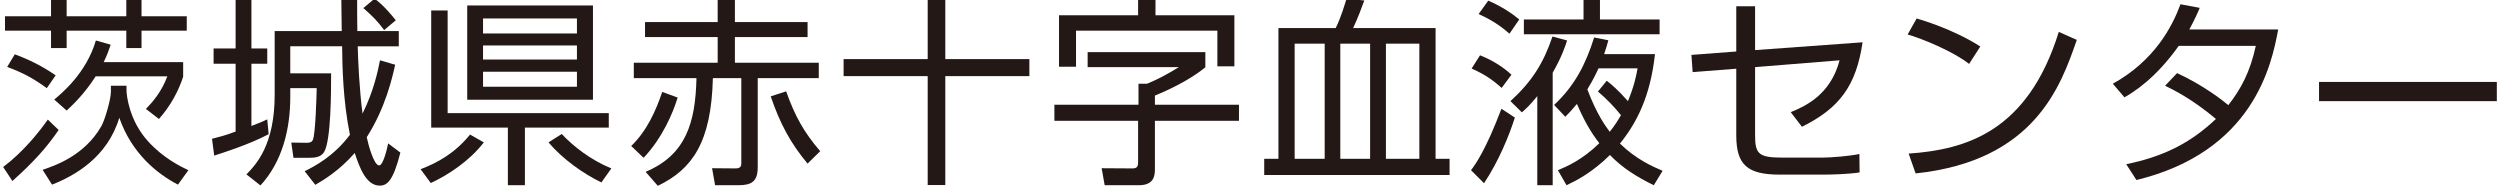 <?xml version="1.0" encoding="utf-8"?>
<!-- Generator: Adobe Illustrator 15.0.0, SVG Export Plug-In  -->
<!DOCTYPE svg PUBLIC "-//W3C//DTD SVG 1.1//EN" "http://www.w3.org/Graphics/SVG/1.1/DTD/svg11.dtd">
<svg version="1.1"
	 xmlns="http://www.w3.org/2000/svg" xmlns:xlink="http://www.w3.org/1999/xlink" xmlns:a="http://ns.adobe.com/AdobeSVGViewerExtensions/3.0/"
	 x="0px" y="0px" viewBox="0 0.659 786 59" enable-background="new 0 0.659 786 59"
	 xml:space="preserve">
<defs>
</defs>
<path display="none" d="M60.109,10.688H33.351v4.394h22.366v23.563H37.344c6.39,6.391,14.777,11.582,23.564,14.378l-2.796,4.792
	C48.927,53.822,40.54,48.23,33.75,40.643v18.372h-5.191V40.243c-6.79,7.589-14.778,13.58-24.363,17.174L1,52.624
	c8.786-2.795,16.774-7.988,23.564-14.378H6.192V14.682h21.966v-3.994H1.798V5.896h26.76V0.304h5.191v5.592h26.76v4.792H60.109z
	 M10.985,19.076v5.591h17.173v-5.591H10.985z M10.985,28.661v5.591h17.173v-5.191L10.985,28.661z M50.924,19.076H33.351v5.591
	h17.573V19.076z M50.924,28.661H33.351v5.591h17.573V28.661z"/>
<path display="none" d="M67.298,53.024c5.592-3.595,9.985-8.388,13.58-13.979l4.393,2.396c-3.595,6.391-8.387,11.583-14.378,15.577
	L67.298,53.024z M126.008,11.088H67.698V5.896h26.359V0.304h5.192v5.592h26.759V11.088z M118.82,36.249H99.25v17.574
	c0,3.195-0.798,5.192-5.192,5.192h-9.186l-1.198-5.592h8.387c1.997,0,1.997,0,1.997-1.997V35.85H74.488V15.88h44.332V36.249
	L118.82,36.249z M114.027,20.673H79.68v10.783h34.347V20.673z M111.231,39.045c3.994,5.591,8.786,9.984,14.378,13.579l-3.595,4.394
	c-6.39-3.994-11.582-9.186-15.576-15.177L111.231,39.045z"/>
<path display="none" d="M168.744,5.097c-2.396,5.191-5.592,9.985-9.187,14.377h7.589v4.394h-11.583
	c-1.997,1.997-3.994,3.994-5.991,5.591h14.378v26.36h-19.97v3.195h-4.792V36.249c-1.198,0.8-2.795,1.199-4.393,1.997l-1.997-4.393
	c5.991-2.397,11.183-5.592,15.976-9.985h-15.177v-4.394h12.381v-8.387h-10.783V6.694h10.783V0.304h5.192v5.991h8.786v3.994
	c1.598-2.396,2.796-4.792,3.994-7.588L168.744,5.097z M159.158,33.853h-15.177v6.79h15.177V33.853z M159.158,44.636h-15.177v6.79
	h15.177V44.636z M153.566,19.475c2.396-2.795,4.393-5.591,6.39-8.387h-8.786v8.387H153.566z M191.109,6.694
	c-1.997,5.991-4.792,11.981-7.988,17.573c7.589,7.189,8.787,12.781,8.787,17.174c0,11.183-7.189,11.183-9.985,11.183h-3.994
	l-0.799-5.591h4.393c1.997,0,5.192,0,5.192-5.991c0-4.394-1.598-8.787-9.186-16.375c3.195-5.591,5.991-11.982,7.988-18.373h-10.384
	v52.72h-5.192V2.301h21.167V6.694z"/>
<path display="none" d="M199.097,46.633c4.394-4.792,7.988-10.783,9.585-16.774l4.792,1.597c-1.997,7.189-5.591,13.58-10.384,18.771
	L199.097,46.633z M254.213,12.285h-22.766v7.988h26.359v4.793h-19.17v27.958c0,4.393-1.997,5.591-5.991,5.591h-7.189l-0.799-5.192
	h7.189c1.598,0,1.997-0.799,1.997-1.597V25.066h-8.787c-0.399,20.369-6.39,28.756-17.174,33.948l-3.994-4.394
	c12.781-5.192,15.577-15.177,15.976-29.555h-19.569v-4.793h26.359v-7.988h-22.766V7.493h22.766V0.704h5.192v7.189h22.766
	L254.213,12.285z M247.822,29.459c2.396,6.789,5.991,13.18,10.784,18.771l-3.994,3.994c-5.192-6.39-9.187-13.179-11.183-21.167
	L247.822,29.459z"/>
<path display="none" d="M297.746,0.304v18.772h26.36v5.591h-26.36v34.348h-5.591V24.667h-26.36v-5.591h26.36V0.304H297.746z"/>
<path display="none" d="M379.221,17.079v4.792c-4.792,3.594-10.384,6.79-15.976,8.787v2.795h26.36v5.192h-26.36v15.177
	c0,1.997,0,5.192-5.192,5.192H347.27l-0.399-5.592h9.585c1.598,0,1.598-0.799,1.598-1.997v-12.78h-26.36v-5.192h26.36v-6.39h2.796
	c3.595-1.598,6.789-3.195,9.984-5.192h-28.356v-4.792H379.221z M363.645,0.304v4.793h24.762v15.976h-5.192V10.289h-44.332v11.183
	h-5.592V5.496h24.762V0.304H363.645z"/>
<path display="none" d="M455.904,55.419h-57.912v-5.192h4.394V9.49h17.972c1.198-2.795,2.397-5.991,3.194-9.186l5.593,0.4
	c-0.8,1.997-1.997,5.591-3.596,8.786h25.96v41.137h4.394V55.419z M407.179,14.282v36.345h9.586V14.282H407.179z M421.556,14.282
	v36.345h9.187V14.282H421.556z M435.935,14.282v36.345h10.784V14.282H435.935z"/>
<path display="none" d="M476.673,37.447c-2.397,7.189-5.591,14.378-9.985,20.768l-3.994-3.994c3.994-5.991,7.188-12.38,9.585-19.17
	L476.673,37.447z M472.679,28.261c-2.796-2.396-5.991-4.792-9.585-5.991l2.795-3.994c3.594,1.598,6.79,3.595,9.984,5.991
	L472.679,28.261z M474.676,11.088c-2.796-2.396-5.991-4.793-9.585-5.991l3.194-4.394c3.594,1.597,6.791,3.594,9.585,5.991
	L474.676,11.088z M492.648,13.085c-1.199,3.594-2.796,6.79-4.394,9.985v35.945h-4.793V31.058c-1.597,1.597-3.194,3.594-4.792,4.792
	l-3.594-3.595c6.389-5.591,10.782-12.38,13.179-20.368L492.648,13.085z M497.84,6.694V0.304h5.193v6.391h18.77v4.792h-42.335V6.694
	H497.84z M520.206,17.478c-0.8,10.385-4.794,19.97-11.182,27.958c3.994,3.595,8.385,6.789,13.179,8.387l-2.396,4.792
	c-5.191-2.396-9.985-5.591-13.579-9.585c-3.994,3.994-8.387,7.188-13.579,9.585l-2.796-4.792c4.793-1.997,9.187-4.792,13.181-8.387
	c-2.796-3.594-5.193-7.988-7.19-12.381c-1.197,1.198-2.397,2.796-3.594,3.994l-3.594-3.595c5.991-5.591,10.385-13.18,12.779-21.168
	l4.394,0.8c-0.4,1.597-0.798,2.396-1.198,4.393H520.206z M505.03,25.865c2.395,1.997,4.792,3.994,6.789,6.39
	c1.597-3.194,2.396-6.79,3.196-10.384h-12.381c-1.2,2.396-2.397,4.393-3.594,6.39c1.597,4.793,3.994,9.187,7.188,13.18
	c1.198-1.597,2.397-3.594,3.594-5.192c-1.997-2.795-4.394-5.191-7.188-7.188L505.03,25.865z"/>
<path display="none" d="M585.705,13.883c-1.997,13.579-7.188,20.768-19.17,26.759l-3.594-4.394
	c7.588-2.396,13.179-8.786,15.576-16.374l-26.36,1.997v21.168c0,5.991,0.799,7.188,8.387,7.188h12.779
	c3.994,0,7.59-0.399,11.584-1.198v5.991c-3.596,0.398-7.59,0.798-11.184,0.798h-13.579c-9.984,0-13.579-2.795-13.579-12.381V22.27
	l-13.579,1.198l-0.4-5.192l13.979-1.198V2.7h5.991v13.979L585.705,13.883z"/>
<path display="none" d="M619.253,20.673c-5.991-3.994-12.379-7.189-19.17-9.186l2.796-5.192c7.188,1.997,13.579,5.192,19.97,8.788
	L619.253,20.673z M600.083,49.03c17.573-1.198,37.542-6.79,47.127-38.342l5.593,2.397c-4.793,14.377-13.181,37.942-50.323,41.936
	L600.083,49.03z"/>
<path display="none" d="M684.355,23.468c5.591,2.796,11.182,5.991,15.976,9.985c4.394-5.591,7.188-11.582,8.786-18.371h-24.361
	c-4.394,6.39-10.384,11.981-17.175,15.976l-3.594-3.994c9.985-5.592,17.573-14.378,21.167-24.763l5.991,1.198
	c-0.798,2.396-1.997,4.394-3.194,6.79h27.957c-1.997,11.183-7.987,38.342-44.333,47.128l-3.194-4.792
	c10.783-1.997,20.37-6.79,28.357-14.378c-4.793-3.994-10.384-7.588-15.975-10.383L684.355,23.468z"/>
<path display="none" d="M785,26.264v5.991h-55.915v-5.991H785z"/>
<path display="none" fill="#231815" d="M1,49.887c6.604-1.509,15.483-4.344,18.501-5.41V21.324H1.315v-5.096h18.186V0.562h5.345
	v58.384h-5.345v-9.119c-1.321,0.503-10.13,3.582-16.927,5.41L1,49.887z M39.001,0.562v20.26c1.889-1.011,9.5-5.223,16.551-11.577
	l3.587,4.531c-6.736,5.659-16.044,10.821-20.138,12.894v24.162c0,1.448,0.446,1.886,2.266,1.886h9.693c2.328,0,3.587,0,3.587-11.889
	l5.284,1.886c-0.57,10.759-0.823,15.226-6.92,15.226h-13.91c-1.381,0-5.346,0-5.346-4.531V0.562H39.001z"/>
<path display="none" fill="#231815" d="M66.557,54.104c6.167-7.235,10.193-17.618,11.075-19.819l4.155,3.145
	c-2.456,7.363-7.173,15.542-11.573,21.391L66.557,54.104z M76.688,28.874c-3.395-2.957-6.229-4.782-9.999-6.543l2.703-4.278
	c4.278,1.758,7.05,3.46,10.314,6.289L76.688,28.874z M79.837,11.51c-4.155-3.649-8.748-5.788-10.13-6.482l2.704-4.151
	c2.519,1.005,7.61,3.521,10.506,6.167L79.837,11.51z M80.091,16.792C84.745,13.02,89.59,7.48,92.041,0.311l5.285,1.008
	c-0.439,1.443-0.946,2.892-1.89,4.714h30.074v4.721H92.67c-3.464,4.846-6.481,7.803-8.494,9.688L80.091,16.792z M89.46,49.572
	c-0.56,2.516-0.813,3.459-1.259,4.847l-5.03-1.261c2.012-6.29,3.148-13.148,3.779-18.371h-4.348v-4.278h4.786
	c0.628-6.417,0.882-10.886,1.005-13.965h33.787c-0.064,2.012-0.193,11.761-0.254,13.965h3.585v4.278h-3.647
	c-0.06,3.588-0.375,8.303-0.437,10.382h2.894v4.403h-3.402c-0.628,4.781-1.32,9.438-7.925,9.438h-8.12l-0.943-4.657l8.119,0.065
	c2.833,0,3.272-1.574,3.839-4.847H89.46z M100.344,45.169c0.506-2.455,1.136-5.854,1.575-10.382H91.98
	c-0.63,5.158-1.383,9.248-1.575,10.382H100.344z M102.363,30.509c0.376-4.973,0.499-7.676,0.621-9.627H93.3
	c-0.123,2.328-0.254,3.715-0.822,9.627H102.363z M106.641,34.787c-0.193,2.013-0.692,6.982-1.322,10.382h11.067
	c0.447-5.285,0.447-6.922,0.508-10.382H106.641z M116.956,30.509c0.061-2.518,0.122-7.299,0.122-9.627h-9.562
	c-0.062,2.267-0.377,7.109-0.499,9.627H116.956z"/>
<path display="none" fill="#231815" d="M145.204,24.973v18.813c0.444,2.012,1.635,5.095,5.729,6.604
	c4.084,1.509,6.858,2.079,10.067,2.079h31.267l-0.946,4.841h-30.321c-5.038,0-12.648-0.818-16.743-7.235
	c-2.072,2.896-6.036,6.798-8.931,9.125l-2.45-5.727c1.382-0.882,4.461-2.829,7.233-5.912V29.941h-6.673v-4.969H145.204z
	 M143.253,15.096c-2.258-3.398-5.846-7.615-9.056-10.505l3.586-3.272c1.759,1.443,5.407,4.403,9.623,10.379L143.253,15.096z
	 M191.515,12.073H171.57c-0.376,0.946-1.261,3.083-1.953,4.343h17.995v31.646h-34.86V16.416h11.96
	c0.628-1.51,1.065-2.768,1.442-4.343h-17.547V7.545h10.566c-0.883-1.761-2.204-4.026-3.333-5.597l4.34-1.765
	c2.205,2.894,3.71,6.164,4.277,7.361h10.506c1.699-2.894,3.089-6.607,3.334-7.426l5.223,1.26c-1.007,2.516-3.273,5.852-3.456,6.166
	h11.451V12.073z M182.574,20.632h-24.721v5.033h24.721V20.632z M182.574,29.438h-24.721V34.6h24.721V29.438z M182.574,38.375
	h-24.721v5.471h24.721V38.375z"/>
<path display="none" fill="#231815" d="M198.688,46.614c4.969-4.779,7.796-11.196,9.746-16.987l4.848,1.764
	c-1.444,4.845-4.848,12.771-10.698,18.938L198.688,46.614z M254.115,12.389h-22.84v8.053h26.357v4.847h-19.185v28.06
	c0,4.531-2.072,5.598-6.105,5.598h-7.296l-0.943-5.344l7.364,0.061c1.505,0,1.82-0.631,1.82-1.638V25.288h-8.933
	c-0.506,20.255-6.48,28.626-17.303,33.846l-3.84-4.4c12.588-5.288,15.668-15.29,15.982-29.445h-19.691v-4.847h26.357v-8.053h-22.832
	V7.67h22.832V0.688h5.416V7.67h22.84V12.389z M247.381,29.438c2.771,7.804,5.536,12.772,10.698,18.813l-3.964,3.901
	c-5.284-6.295-8.686-12.584-11.581-21.14L247.381,29.438z"/>
<path display="none" fill="#231815" d="M297.4,0.622v18.687h26.42v5.349H297.4v34.226h-5.536V24.657h-26.427v-5.349h26.427V0.622
	H297.4z"/>
<path display="none" fill="#231815" d="M379.126,17.107v4.782c-5.093,4.151-12.082,7.361-15.853,8.87v2.894h26.42v5.037h-26.42
	V53.85c0,1.95-0.191,5.096-5.038,5.096h-10.752l-0.943-5.344l9.684,0.061c1.452,0,1.767-0.631,1.767-1.95V38.69h-26.306v-5.037
	h26.428v-6.604h2.703c3.464-1.447,5.852-2.707,10.007-5.221h-28.692v-4.721H379.126z M363.458,0.562V5.53h24.792v16.044h-5.346
	V10.377h-44.422V21.7h-5.345V5.53h24.853V0.562H363.458z"/>
<path display="none" fill="#231815" d="M455.881,55.739h-58.253v-5.096h4.462V9.557h17.995c1.696-3.331,3.019-7.989,3.402-9.185
	l5.598,0.504c-0.761,2.138-2.142,5.787-3.525,8.681h25.921v41.087h4.4V55.739z M407.189,14.466v36.178h9.439V14.466H407.189z
	 M421.538,14.466v36.178h9.368V14.466H421.538z M435.875,14.466v36.178h10.506V14.466H435.875z"/>
<path display="none" fill="#231815" d="M476.396,37.683c-1.698,5.407-5.091,13.778-9.691,20.634l-4.088-4.091
	c1.513-2.011,4.654-6.417,9.563-19.311L476.396,37.683z M472.24,28.372c-3.018-2.707-5.284-4.217-9.432-6.106l2.642-4.151
	c3.517,1.385,7.044,3.46,9.877,6.103L472.24,28.372z M474.698,11.32c-3.901-3.524-8.118-5.475-9.692-6.167l3.026-4.216
	c4.525,1.95,7.795,4.277,9.746,5.912L474.698,11.32z M492.816,13.461c-0.631,1.95-1.699,5.156-4.532,10.129v35.355h-4.839V30.946
	c-2.266,2.771-3.339,3.775-4.845,5.102l-3.588-3.526c6.797-6.229,10.376-11.954,13.211-20.322L492.816,13.461z M497.977,6.85V0.622
	h5.162V6.85h18.748v4.66h-42.657V6.85H497.977z M520.434,17.738c-1.444,13.147-5.6,21.389-11.006,28.12
	c4.969,4.847,10,7.112,13.402,8.561l-2.772,4.526c-5.223-2.576-9.816-5.344-13.779-9.5c-5.599,5.537-10.69,8.118-13.648,9.5
	l-2.71-4.72c2.71-1.129,7.62-3.205,13.025-8.49c-2.642-3.337-4.844-7.238-7.042-12.334c-1.574,1.89-2.458,2.834-3.656,4.027
	l-3.518-3.712c6.544-6.102,10-12.961,12.581-21.202l4.471,0.881c-0.376,1.446-0.691,2.453-1.322,4.343H520.434z M505.272,26.105
	c1.322,1.068,3.211,2.515,6.668,6.416c1.95-4.72,2.58-7.864,3.025-10.316h-12.272c-0.439,1.005-1.76,3.772-3.519,6.604
	c2.957,7.929,5.915,11.831,7.044,13.341c1.696-2.141,2.641-3.714,3.524-5.224c-2.144-2.643-4.339-4.97-7.235-7.422L505.272,26.105z"
	/>
<path display="none" fill="#231815" d="M585.677,14.023c-2.012,13.652-7.235,20.698-19.062,26.553l-3.519-4.594
	c4.463-1.824,12.52-5.412,15.345-16.294l-26.55,2.14v21.2c0,5.913,0.883,7.235,8.433,7.235h12.71c2.958,0,8.749-0.502,11.637-1.133
	l0.068,5.79c-3.402,0.564-9.254,0.692-11.268,0.692h-13.776c-10.13,0-13.717-2.958-13.717-12.33V22.331l-13.708,1.068l-0.385-5.411
	l14.093-1.068V2.701h5.913v13.778L585.677,14.023z"/>
<path display="none" fill="#231815" d="M619.155,20.821c-5.163-4.029-14.724-7.93-19.317-9.25l2.829-5.03
	c1.073,0.309,11.388,3.267,20.005,8.805L619.155,20.821z M600.154,49.008c17.743-1.261,37.372-6.671,47.187-38.255l5.661,2.519
	c-5.03,14.47-13.21,37.997-50.65,41.965L600.154,49.008z"/>
<path display="none" fill="#231815" d="M684.521,23.712c8.24,3.775,14.469,8.684,16.105,10.07
	c3.963-5.098,6.858-10.446,8.625-18.626h-24.223c-7.365,10.38-14.224,14.536-17.051,16.171l-3.647-4.278
	c13.148-7.299,18.687-17.994,21.258-24.979l6.044,1.132c-0.692,1.701-1.512,3.525-3.27,6.799h27.93
	c-2.072,11.258-7.863,38.377-44.543,47.309l-3.209-4.969c11.326-2.328,19.944-6.418,28.186-14.221
	c-7.48-6.289-13.395-9.185-15.974-10.444L684.521,23.712z"/>
<path display="none" fill="#231815" d="M785,26.481v6.04h-55.873v-6.04H785z"/>
<path display="none" fill="#231815" d="M57.381,8.637H32.677v3.834h22.004v3.84H32.677v4.107h26.488v4.211H1v-4.211h26.544v-4.107
	H5.647v-3.84h21.897V8.637H2.895v-4.22h24.649V0.467h5.132v3.949h24.704V8.637z M51.865,53.279c0,3.947-1.403,5.572-5.459,5.572
	h-9.725l-1.193-4.92l9.454,0.105c1.303,0,1.743-0.213,1.743-1.67v-4.382H13.383v10.867H8.307V28.032h43.558V53.279z M46.685,31.985
	H13.383v4.216h33.302V31.985z M46.685,39.981H13.383v4.162h33.302V39.981z"/>
<path display="none" fill="#231815" d="M67.009,35.715v-4.598h12.535v-6.319h4.805v6.319h9.79v4.598h-9.407
	c2.435,3.131,5.518,5.779,8.973,8.162l-3.348,3.837c-2.699-2.59-4.062-4.213-6.008-6.918v18.002h-4.805V40.53
	c-4.219,7.673-8.813,12.423-10.757,14.427l-2.649-4.913c6.49-5.033,11.514-13.028,12.332-14.329H67.009z M121.704,25.498
	c-11.514-4.106-18.809-9.352-23.027-13.458v14.271h-4.918V12.471c-4.433,4.105-12.868,9.402-23.081,13.027l-2.438-5.026
	c10.607-2.594,18.549-7.41,22.219-10.38H68.894v-4.65h24.865v-4.92h4.918v4.92h24.49v4.65h-20.871
	c3.083,2.491,10.49,7.463,21.739,10.327L121.704,25.498z M111.652,58.797h-4.764V41.121c-5.563,8.106-10.587,12.158-12.915,14.048
	l-3.24-3.674c7.618-5.292,13.031-11.622,15.453-15.779h-9.019v-4.598h9.721v-6.319h4.764v6.319h13.667v4.598h-12.805
	c1.296,1.997,6.542,9.508,13.569,14.16l-2.971,4.651c-6.658-6.002-10.059-11.409-11.46-13.621V58.797z"/>
<path display="none" fill="#231815" d="M132.248,53.824c5.513-2.116,10.748-5.028,15.516-10.872l4.369,2.438
	c-4.594,5.941-11.291,10.269-16.701,12.759L132.248,53.824z M165.009,58.851h-5.353V40.742h-24.061V3.925h5.137v32.276h50.649v4.54
	h-26.372V58.851z M186.412,2.363v29.622h-39.519V2.363H186.412z M181.378,6.422h-29.511v4.747h29.511V6.422z M181.378,14.952
	h-29.511v4.385h29.511V14.952z M181.378,23.174h-29.511v4.702h29.511V23.174z M176.62,42.742c3.629,3.897,9.138,8.213,15.573,10.812
	l-3.134,4.429c-5.735-2.761-12.212-7.355-16.602-12.594L176.62,42.742z"/>
<path display="none" fill="#231815" d="M198.463,46.522c4.973-4.758,7.782-11.188,9.727-16.974l4.866,1.738
	c-1.458,4.862-4.866,12.804-10.706,18.967L198.463,46.522z M253.919,12.302h-22.864v8.055h26.372v4.819h-19.185v28.103
	c0,4.54-2.099,5.572-6.111,5.572h-7.292l-0.972-5.35l7.355,0.053c1.513,0,1.833-0.601,1.833-1.625V25.176h-8.917
	c-0.495,20.27-6.487,28.647-17.3,33.887l-3.844-4.425c12.601-5.3,15.679-15.301,15.958-29.461h-19.682v-4.819h26.376v-8.055h-22.859
	V7.554h22.859V0.579h5.41v6.975h22.864V12.302z M247.162,29.336c2.764,7.834,5.565,12.804,10.706,18.813l-3.948,3.941
	c-5.297-6.321-8.704-12.594-11.617-21.185L247.162,29.336z"/>
<path display="none" fill="#231815" d="M297.215,0.521v18.701h26.43v5.353h-26.43v34.222h-5.563V24.575H265.22v-5.353h26.433V0.521
	H297.215z"/>
<path display="none" fill="#231815" d="M378.947,17.011v4.761c-5.082,4.16-12.06,7.398-15.839,8.913v2.87h26.432v5.025h-26.432
	v15.187c0,1.946-0.214,5.084-5.031,5.084h-10.751l-0.971-5.35l9.674,0.053c1.462,0,1.788-0.601,1.788-1.944V38.58h-26.329v-5.025
	h26.436V26.96h2.699c3.509-1.462,5.892-2.708,10.053-5.242h-28.706v-4.707H378.947z M363.273,0.467v4.974h24.808V21.49h-5.348
	V10.257h-44.435v11.35h-5.35V5.441h24.868V0.467H363.273z"/>
<path display="none" fill="#231815" d="M455.753,55.658h-58.267v-5.083h4.433V9.443h18c1.725-3.3,3.028-7.997,3.411-9.188
	l5.616,0.534c-0.762,2.113-2.162,5.787-3.514,8.654h25.897v41.132h4.424V55.658z M407.054,14.362v36.213h9.413V14.362H407.054z
	 M421.382,14.362v36.213h9.399V14.362H421.382z M435.753,14.362v36.213h10.492V14.362H435.753z"/>
<path display="none" fill="#231815" d="M476.293,37.603c-1.72,5.405-5.126,13.785-9.726,20.646l-4.055-4.105
	c1.467-2,4.647-6.43,9.566-19.344L476.293,37.603z M472.132,28.259c-3.024-2.705-5.297-4.22-9.454-6.111l2.646-4.115
	c3.514,1.359,7.03,3.457,9.89,6.107L472.132,28.259z M474.573,11.227c-3.899-3.518-8.116-5.462-9.685-6.166l3.033-4.214
	c4.486,1.946,7.78,4.268,9.729,5.893L474.573,11.227z M492.681,13.34c-0.601,1.995-1.681,5.183-4.5,10.156v35.355h-4.852V30.847
	c-2.271,2.761-3.357,3.785-4.864,5.089l-3.576-3.514c6.813-6.222,10.379-11.95,13.194-20.328L492.681,13.34z M497.863,6.74V0.521
	h5.145V6.74h18.753v4.651h-42.65V6.74H497.863z M520.345,17.656c-1.453,13.138-5.615,21.359-11.019,28.114
	c4.969,4.859,9.998,7.13,13.405,8.544l-2.759,4.537c-5.242-2.547-9.836-5.35-13.789-9.514c-5.616,5.564-10.696,8.16-13.667,9.514
	l-2.708-4.707c2.708-1.133,7.627-3.189,13.026-8.485c-2.647-3.352-4.862-7.245-7.026-12.331c-1.613,1.85-2.483,2.82-3.675,4.006
	l-3.512-3.726c6.541-6.107,9.997-12.972,12.592-21.191l4.438,0.866c-0.377,1.455-0.652,2.479-1.302,4.372H520.345z M505.161,25.99
	c1.302,1.077,3.197,2.534,6.652,6.432c1.992-4.711,2.589-7.847,3.03-10.327h-12.271c-0.435,1.022-1.735,3.784-3.517,6.64
	c2.975,7.901,5.945,11.795,7.031,13.307c1.72-2.113,2.644-3.683,3.562-5.194c-2.163-2.648-4.372-4.974-7.244-7.455L505.161,25.99z"
	/>
<path display="none" fill="#231815" d="M585.594,13.929c-2.002,13.67-7.246,20.703-19.082,26.544l-3.508-4.594
	c4.478-1.792,12.54-5.408,15.344-16.275l-26.539,2.113v21.233c0,5.898,0.868,7.243,8.432,7.243h12.704
	c2.973,0,8.759-0.534,11.622-1.133l0.11,5.785c-3.412,0.546-9.297,0.702-11.299,0.702h-13.785c-10.11,0-13.73-2.971-13.73-12.375
	V22.25l-13.674,1.033l-0.386-5.405l14.06-1.079V2.581h5.946v13.786L585.594,13.929z"/>
<path display="none" fill="#231815" d="M619.107,20.74c-5.186-4.052-14.754-7.943-19.348-9.295l2.851-5.022
	c1.042,0.318,11.364,3.291,20.008,8.806L619.107,20.74z M600.083,48.907c17.73-1.247,37.402-6.653,47.193-38.272l5.669,2.541
	c-5.026,14.482-13.189,38-50.654,41.993L600.083,48.907z"/>
<path display="none" fill="#231815" d="M684.462,23.603c8.265,3.789,14.484,8.701,16.149,10.108
	c3.95-5.131,6.824-10.481,8.605-18.646h-24.218c-7.404,10.377-14.222,14.541-17.08,16.164l-3.622-4.268
	c13.137-7.302,18.653-18.005,21.241-24.979l6.056,1.133c-0.699,1.681-1.516,3.518-3.294,6.769h27.945
	c-2.055,11.287-7.841,38.423-44.544,47.342l-3.193-4.971c11.306-2.321,19.945-6.429,28.167-14.218
	c-7.46-6.318-13.398-9.19-15.949-10.437L684.462,23.603z"/>
<path display="none" fill="#231815" d="M785,26.366v6.056h-55.894v-6.056H785z"/>
<path display="none" fill="#231815" d="M54.954,34.188v24.459h-5.281v-3.208H18.731v3.208h-5.158V41.983
	c-4.521,4.214-7.86,6.164-9.618,7.23L1,44.624c9.058-5.093,15.782-12.136,18.553-18.484H1.813v-4.843H59.79v4.843H25.333
	c-0.813,1.95-1.819,4.149-4.713,8.048H54.954z M10.557,11.172h17.608V0.544h5.089v10.627h17.801V2.306h5.219v13.521H5.337V2.306
	h5.22V11.172z M49.673,38.839H18.731v11.821h30.941V38.839z"/>
<path display="none" fill="#231815" d="M99.597,18.28h23.389v5.027H99.597v9.81h26.413v4.97H99.597v15.091
	c0,2.575-1.005,5.657-5.473,5.657H81.551l-1.005-5.281l11.567,0.062c0.752,0,2.073,0,2.073-1.823V38.087H67.657v-4.97h26.528v-9.81
	h-23.45V18.28h23.45V8.785c-11.314,0.691-18.422,0.752-23.45,0.752l-0.506-5.093c22.137,0.126,36.66-1.132,49.87-3.961l1.504,4.966
	c-3.139,0.695-9.434,1.95-22.007,2.956V18.28z"/>
<path display="none" fill="#231815" d="M132.864,53.808c5.526-2.142,10.746-5.032,15.528-10.881l4.337,2.453
	c-4.59,5.911-11.253,10.251-16.665,12.765L132.864,53.808z M165.625,58.835h-5.35V40.728h-24.08V3.941h5.158v32.258h50.615v4.529
	h-26.343V58.835z M187.002,2.372v29.613H147.51V2.372H187.002z M181.967,6.459h-29.491v4.713h29.491V6.459z M181.967,14.944h-29.491
	v4.402h29.491V14.944z M181.967,23.185h-29.491v4.713h29.491V23.185z M177.192,42.739c3.646,3.899,9.119,8.175,15.59,10.815
	l-3.14,4.402c-5.726-2.768-12.197-7.357-16.603-12.577L177.192,42.739z"/>
<path display="none" fill="#231815" d="M199.015,46.512c4.966-4.778,7.791-11.191,9.741-16.979l4.843,1.761
	c-1.443,4.844-4.843,12.765-10.692,18.929L199.015,46.512z M254.412,12.304h-22.828v8.048h26.344v4.844h-19.174V53.24
	c0,4.528-2.072,5.596-6.102,5.596h-7.292l-0.944-5.343l7.361,0.062c1.505,0,1.819-0.629,1.819-1.635V25.196h-8.927
	c-0.507,20.245-6.479,28.612-17.294,33.828l-3.838-4.398c12.581-5.285,15.659-15.283,15.974-29.429h-19.681v-4.844h26.344v-8.048
	h-22.82V7.587h22.82V0.61h5.411v6.977h22.828V12.304z M247.68,29.344c2.771,7.799,5.534,12.765,10.692,18.802l-3.961,3.899
	c-5.281-6.291-8.681-12.577-11.575-21.128L247.68,29.344z"/>
<path display="none" fill="#231815" d="M297.673,0.544V19.22h26.405v5.347h-26.405v34.208h-5.535V24.566h-26.413V19.22h26.413V0.544
	H297.673z"/>
<path display="none" fill="#231815" d="M379.352,17.021v4.778c-5.089,4.149-12.074,7.357-15.843,8.866v2.894h26.405v5.031h-26.405
	v15.152c0,1.95-0.192,5.093-5.036,5.093h-10.746l-0.944-5.343l9.679,0.062c1.451,0,1.765-0.629,1.765-1.95V38.59h-26.29v-5.031
	h26.413v-6.602h2.702c3.462-1.447,5.849-2.706,10.002-5.219h-28.677v-4.717H379.352z M363.693,0.483v4.966h24.778v16.035h-5.342
	V10.293h-44.397v11.318h-5.342V5.449h24.839V0.483H363.693z"/>
<path display="none" fill="#231815" d="M456.065,55.63h-58.221v-5.093h4.459V9.476h17.984c1.697-3.332,3.017-7.987,3.4-9.181
	l5.596,0.503c-0.76,2.138-2.142,5.784-3.523,8.678h25.906v41.062h4.398V55.63z M407.4,14.38v36.157h9.434V14.38H407.4z
	 M421.739,14.38v36.157h9.364V14.38H421.739z M436.069,14.38v36.157h10.5V14.38H436.069z"/>
<path display="none" fill="#231815" d="M476.567,37.584c-1.696,5.404-5.089,13.771-9.687,20.621l-4.083-4.087
	c1.512-2.011,4.651-6.413,9.557-19.301L476.567,37.584z M472.415,28.277c-3.017-2.706-5.281-4.214-9.426-6.102l2.641-4.149
	c3.516,1.385,7.039,3.458,9.871,6.099L472.415,28.277z M474.871,11.237c-3.899-3.523-8.113-5.473-9.687-6.164l3.024-4.214
	c4.521,1.95,7.791,4.275,9.741,5.91L474.871,11.237z M492.979,13.375c-0.629,1.949-1.696,5.154-4.529,10.125v35.336h-4.836V30.853
	c-2.264,2.768-3.339,3.773-4.843,5.097l-3.585-3.523c6.793-6.225,10.37-11.947,13.203-20.311L492.979,13.375z M498.137,6.77V0.544
	h5.158V6.77h18.737v4.656H479.4V6.77H498.137z M520.581,17.65c-1.443,13.141-5.596,21.377-11,28.105
	c4.966,4.844,9.994,7.108,13.395,8.555l-2.771,4.525c-5.22-2.576-9.81-5.343-13.771-9.495c-5.596,5.534-10.685,8.113-13.64,9.495
	l-2.71-4.717c2.71-1.128,7.615-3.205,13.019-8.485c-2.641-3.335-4.844-7.235-7.039-12.328c-1.573,1.888-2.456,2.833-3.653,4.026
	l-3.516-3.711c6.54-6.099,9.994-12.953,12.573-21.189l4.468,0.879c-0.376,1.447-0.691,2.453-1.32,4.341H520.581z M505.429,26.013
	c1.32,1.067,3.208,2.514,6.663,6.413c1.95-4.717,2.579-7.86,3.024-10.313H502.85c-0.438,1.005-1.758,3.772-3.516,6.601
	c2.956,7.926,5.911,11.825,7.039,13.333c1.696-2.138,2.64-3.711,3.523-5.219c-2.142-2.641-4.337-4.966-7.23-7.419L505.429,26.013z"
	/>
<path display="none" fill="#231815" d="M585.788,13.939c-2.011,13.644-7.23,20.687-19.051,26.536l-3.516-4.59
	c4.459-1.823,12.512-5.408,15.336-16.284l-26.536,2.138v21.189c0,5.911,0.883,7.231,8.428,7.231h12.704
	c2.955,0,8.743-0.503,11.629-1.132l0.069,5.788c-3.4,0.564-9.25,0.691-11.26,0.691H559.82c-10.125,0-13.709-2.955-13.709-12.324
	V22.24l-13.701,1.067l-0.384-5.407l14.085-1.067V2.621h5.911v13.771L585.788,13.939z"/>
<path display="none" fill="#231815" d="M619.247,20.732c-5.158-4.026-14.715-7.925-19.305-9.246l2.825-5.027
	c1.075,0.311,11.383,3.266,19.996,8.8L619.247,20.732z M600.257,48.903c17.731-1.259,37.351-6.667,47.161-38.234l5.657,2.518
	c-5.028,14.461-13.203,37.977-50.623,41.941L600.257,48.903z"/>
<path display="none" fill="#231815" d="M684.576,23.622c8.236,3.773,14.461,8.678,16.097,10.063
	c3.96-5.093,6.854-10.439,8.62-18.614h-24.21c-7.361,10.374-14.216,14.526-17.041,16.162l-3.646-4.276
	c13.141-7.296,18.675-17.984,21.247-24.966l6.041,1.132c-0.691,1.7-1.512,3.523-3.27,6.793h27.917
	c-2.073,11.252-7.86,38.356-44.52,47.283l-3.208-4.966c11.322-2.326,19.934-6.413,28.17-14.212
	c-7.477-6.287-13.387-9.18-15.966-10.439L684.576,23.622z"/>
<path display="none" fill="#231815" d="M785,26.389v6.037h-55.842v-6.037H785z"/>
<path display="none" fill="#231815" d="M57.613,19.539H52.31v-9.266H7.295v9.266H2V5.543h25.028V0.437h5.303v5.106h25.282V19.539z
	 M48.093,31.645H31.946c-0.5,1.893-0.692,2.521-1.762,5.737h24.151v21.626h-5.233v-3.66H10.574v3.66H5.34V37.382h19.487
	c0.692-1.701,1.385-3.783,1.824-5.737H11.458V15.567h36.634V31.645z M49.101,41.858H10.574v9.016h38.527V41.858z M43.298,19.854
	H16.315v7.442h26.983V19.854z"/>
<path display="none" fill="#231815" d="M84.28,42.866c-6.118,3.279-14.815,5.992-17.147,6.746l-0.693-5.295
	c1.886-0.504,3.902-0.947,7.435-2.271V20.674h-6.934v-4.791h6.934V0.498h4.979v15.385h4.987v4.791h-4.987v19.61
	c2.963-1.135,3.848-1.516,4.987-2.082L84.28,42.866z M91.092,15.19v8.512h12.86c0,5.422,0,21.184-2.209,24.778
	c-1.07,1.762-3.155,1.828-4.979,1.828H92.1l-0.692-4.794l4.726,0.065c0.885,0,1.701-0.065,2.078-0.946
	c0.824-1.955,1.139-13.43,1.201-16.266h-8.319v2.774c0,10.151-2.524,20.426-9.397,27.868l-4.41-3.471
	c3.024-3.151,8.889-9.205,8.889-25.089V10.399h21.118c0-1.705-0.123-8.955-0.123-9.901h4.979c0,3.156,0,6.119,0.062,9.901h13.053
	v4.791h-12.93c0.062,3.594,0.508,13.807,1.516,21.184c3.533-7.126,4.856-13.491,5.488-16.77l4.787,1.385
	c-0.885,3.971-3.025,13.557-8.951,22.823c0.439,2.144,2.209,8.889,3.91,8.889c1.262,0,2.455-5.106,2.832-6.934l3.848,2.901
	c-2.209,8.635-4.033,10.401-6.496,10.401c-4.287,0-6.365-5.676-7.881-10.278c-4.849,5.549-9.705,8.451-12.414,10.024l-3.348-4.287
	c3.156-1.574,9.143-4.664,14.253-11.475c-2.208-10.717-2.401-21.877-2.463-27.864H91.092z M120.661,10.084
	c-2.086-2.775-3.533-4.287-6.557-6.935l3.525-2.963c1.2,0.881,3.278,2.521,6.688,6.807L120.661,10.084z"/>
<path display="none" fill="#231815" d="M132.136,53.902c5.541-2.147,10.774-5.045,15.569-10.91l4.348,2.459
	c-4.602,5.926-11.282,10.278-16.708,12.799L132.136,53.902z M164.983,58.943h-5.364V40.788h-24.143V3.904h5.172v32.343h50.749v4.541
	h-26.414V58.943z M186.417,2.33v29.692H146.82V2.33H186.417z M181.368,6.428h-29.569v4.726h29.569V6.428z M181.368,14.937h-29.569
	v4.414h29.569V14.937z M181.368,23.198h-29.569v4.726h29.569V23.198z M176.582,42.804c3.655,3.91,9.143,8.197,15.631,10.844
	l-3.148,4.414c-5.741-2.774-12.229-7.377-16.647-12.61L176.582,42.804z"/>
<path display="none" fill="#231815" d="M198.462,46.587c4.979-4.791,7.812-11.221,9.766-17.024l4.856,1.766
	c-1.447,4.856-4.856,12.799-10.721,18.979L198.462,46.587z M254.005,12.289h-22.889v8.07h26.414v4.856h-19.225v28.118
	c0,4.541-2.078,5.61-6.119,5.61h-7.312l-0.946-5.356l7.38,0.062c1.509,0,1.824-0.631,1.824-1.639V25.215h-8.951
	c-0.508,20.299-6.496,28.688-17.34,33.917l-3.848-4.41c12.614-5.299,15.701-15.323,16.016-29.507h-19.733v-4.856h26.414v-8.07
	H202.81V7.56h22.881V0.563h5.426V7.56h22.889V12.289z M247.256,29.375c2.778,7.819,5.549,12.799,10.721,18.852l-3.971,3.91
	c-5.295-6.307-8.705-12.61-11.606-21.184L247.256,29.375z"/>
<path display="none" fill="#231815" d="M297.381,0.498v18.725h26.475v5.36h-26.475v34.298h-5.549V24.583H265.35v-5.36h26.483V0.498
	H297.381z"/>
<path display="none" fill="#231815" d="M379.277,17.018v4.791c-5.103,4.16-12.106,7.377-15.885,8.889V33.6h26.475v5.045h-26.475
	v15.192c0,1.955-0.192,5.106-5.049,5.106h-10.775l-0.946-5.356l9.705,0.062c1.455,0,1.771-0.631,1.771-1.955V38.645h-26.36V33.6
	h26.483v-6.619h2.709c3.471-1.451,5.865-2.713,10.028-5.233h-28.753v-4.729H379.277z M363.577,0.437v4.979h24.843v16.078h-5.356
	V10.272h-44.515v11.348h-5.357V5.416h24.905V0.437H363.577z"/>
<path display="none" fill="#231815" d="M456.193,55.73h-58.376v-5.106h4.471V9.453h18.033c1.701-3.34,3.024-8.008,3.409-9.205
	l5.61,0.504c-0.762,2.144-2.147,5.799-3.532,8.701h25.975v41.171h4.41V55.73z M407.399,14.371v36.253h9.459V14.371H407.399z
	 M421.776,14.371v36.253h9.389V14.371H421.776z M436.145,14.371v36.253h10.528V14.371H436.145z"/>
<path display="none" fill="#231815" d="M476.75,37.636c-1.701,5.418-5.103,13.807-9.713,20.676l-4.094-4.099
	c1.516-2.016,4.664-6.43,9.582-19.352L476.75,37.636z M472.586,28.305c-3.024-2.713-5.295-4.225-9.451-6.119l2.647-4.16
	c3.525,1.389,7.058,3.467,9.897,6.115L472.586,28.305z M475.049,11.219c-3.91-3.533-8.135-5.488-9.712-6.18l3.032-4.226
	c4.533,1.955,7.812,4.287,9.767,5.926L475.049,11.219z M493.205,13.362c-0.631,1.955-1.701,5.168-4.541,10.151v35.43h-4.849V30.887
	c-2.271,2.774-3.348,3.783-4.856,5.11l-3.594-3.533c6.811-6.242,10.397-11.979,13.237-20.364L493.205,13.362z M498.376,6.74V0.498
	h5.172V6.74h18.786v4.668H479.59V6.74H498.376z M520.88,17.649c-1.447,13.176-5.61,21.434-11.028,28.18
	c4.979,4.856,10.021,7.126,13.43,8.577l-2.778,4.537c-5.233-2.582-9.836-5.356-13.807-9.52c-5.61,5.549-10.713,8.135-13.676,9.52
	l-2.717-4.729c2.717-1.131,7.635-3.213,13.053-8.508c-2.648-3.344-4.856-7.254-7.058-12.36c-1.578,1.893-2.463,2.84-3.664,4.037
	l-3.525-3.721c6.557-6.115,10.021-12.987,12.606-21.245l4.479,0.881c-0.377,1.451-0.693,2.459-1.324,4.353H520.88z M505.688,26.034
	c1.324,1.07,3.217,2.521,6.681,6.43c1.955-4.729,2.586-7.881,3.032-10.34h-12.299c-0.438,1.008-1.762,3.783-3.525,6.619
	c2.963,7.947,5.926,11.856,7.058,13.369c1.701-2.144,2.647-3.721,3.533-5.233c-2.147-2.647-4.349-4.979-7.25-7.438L505.688,26.034z"
	/>
<path display="none" fill="#231815" d="M586.26,13.928c-2.017,13.68-7.25,20.741-19.102,26.606l-3.525-4.603
	c4.471-1.828,12.545-5.422,15.377-16.328l-26.606,2.144v21.245c0,5.926,0.885,7.25,8.451,7.25h12.737
	c2.963,0,8.766-0.504,11.66-1.135l0.069,5.803c-3.41,0.565-9.274,0.692-11.291,0.692h-13.807c-10.151,0-13.746-2.963-13.746-12.356
	V22.251l-13.738,1.07l-0.385-5.422l14.123-1.07V2.58h5.926v13.807L586.26,13.928z"/>
<path display="none" fill="#231815" d="M619.808,20.739c-5.172-4.037-14.754-7.946-19.356-9.27l2.833-5.041
	c1.078,0.312,11.414,3.274,20.049,8.824L619.808,20.739z M600.767,48.984c17.778-1.262,37.45-6.684,47.286-38.335l5.672,2.524
	c-5.041,14.5-13.237,38.077-50.756,42.052L600.767,48.984z"/>
<path display="none" fill="#231815" d="M685.31,23.637c8.258,3.783,14.5,8.701,16.139,10.09c3.971-5.106,6.873-10.467,8.643-18.663
	h-24.274c-7.38,10.401-14.253,14.565-17.085,16.204l-3.656-4.287c13.176-7.315,18.725-18.032,21.303-25.032l6.057,1.135
	c-0.693,1.705-1.516,3.533-3.279,6.811h27.991c-2.078,11.283-7.881,38.458-44.638,47.409l-3.217-4.979
	c11.352-2.332,19.987-6.43,28.245-14.25c-7.496-6.303-13.422-9.205-16.008-10.467L685.31,23.637z"/>
<path display="none" fill="#231815" d="M786,26.412v6.053h-55.99v-6.053H786z"/>
<path display="none" fill="#231815" d="M17.095,17.212h8.427v4.713h-8.427v1.385c1.197,2.388,4.59,7.921,8.865,12.196l-3.27,4.34
	c-2.955-3.898-4.275-6.102-5.595-8.991V58.77h-4.966V31.104c-2.518,6.163-5.35,10.499-8.804,14.901L1,40.41
	c5.158-5.534,9.118-13.896,10.814-18.485h-9.87v-4.713h10.185V7.967c-4.843,0.568-7.046,0.69-9.31,0.756l-0.875-4.59
	c8.297-0.314,14.268-1.259,21.375-3.396l1.95,4.402c-1.95,0.69-4.275,1.446-8.174,2.076V17.212z M45.133,22.365
	c0,8.931,3.024,23.325,15.719,32.317l-3.27,4.401c-2.955-2.138-11.567-8.611-14.775-22.761c-1.381,4.843-4.712,15.784-18.359,22.573
	l-3.27-4.402c2.771-1.381,9.433-4.716,13.079-10.561c2.395-3.838,5.665-11.256,5.665-21.441V0.483h5.211V22.365z M29.606,29.784
	c-0.315-6.286-2.579-14.272-3.899-18.609l4.72-1.259c1.005,2.955,3.584,11.256,4.145,18.989L29.606,29.784z M50.229,28.402
	c3.331-8.301,4.336-17.039,4.59-19.365l5.219,1.194c-0.376,2.578-1.574,10.876-4.905,19.617L50.229,28.402z"/>
<path display="none" fill="#231815" d="M118.133,58.77V55.5H75.565v3.27h-5.089V3.377h52.814V58.77H118.133z M94.309,8.281H75.565
	v18.11h18.743V8.281z M94.309,31.23H75.565v19.431h18.743V31.23z M118.133,8.281H99.336v18.11h18.797V8.281z M118.133,50.661V31.23
	H99.336v19.431H118.133z"/>
<path display="none" fill="#231815" d="M132.915,53.742c5.526-2.142,10.746-5.031,15.527-10.88l4.336,2.452
	c-4.59,5.91-11.252,10.251-16.663,12.765L132.915,53.742z M165.673,58.77h-5.35V40.664h-24.078V3.88h5.158v32.255h50.611v4.529
	h-26.342V58.77z M187.049,2.311v29.611H147.56V2.311H187.049z M182.014,6.397h-29.489v4.713h29.489V6.397z M182.014,14.882h-29.489
	v4.402h29.489V14.882z M182.014,23.122h-29.489v4.712h29.489V23.122z M177.24,42.675c3.646,3.898,9.118,8.174,15.588,10.814
	l-3.139,4.401c-5.726-2.767-12.196-7.356-16.602-12.576L177.24,42.675z"/>
<path display="none" fill="#231815" d="M199.061,46.447c4.966-4.778,7.79-11.19,9.74-16.979l4.843,1.762
	c-1.443,4.844-4.843,12.765-10.692,18.928L199.061,46.447z M254.454,12.242h-22.827v8.047h26.342v4.844h-19.173v28.041
	c0,4.529-2.072,5.596-6.102,5.596h-7.292l-0.944-5.342l7.36,0.062c1.504,0,1.819-0.63,1.819-1.635V25.133h-8.926
	c-0.507,20.243-6.478,28.609-17.292,33.825l-3.838-4.398c12.58-5.284,15.658-15.281,15.972-29.427h-19.679v-4.844h26.341v-8.047
	h-22.818V7.525h22.818V0.549h5.411v6.977h22.827V12.242z M247.722,29.281c2.771,7.798,5.534,12.764,10.692,18.801l-3.96,3.898
	c-5.281-6.29-8.681-12.575-11.575-21.126L247.722,29.281z"/>
<path display="none" fill="#231815" d="M297.711,0.483v18.674h26.403v5.346h-26.403v34.205h-5.534V24.503h-26.411v-5.346h26.411
	V0.483H297.711z"/>
<path display="none" fill="#231815" d="M379.384,16.958v4.778c-5.089,4.148-12.073,7.356-15.842,8.865v2.894h26.403v5.031h-26.403
	v15.15c0,1.95-0.192,5.093-5.035,5.093h-10.746l-0.944-5.342l9.679,0.062c1.45,0,1.765-0.63,1.765-1.95V38.526h-26.288v-5.031
	h26.411v-6.601h2.702c3.461-1.447,5.848-2.706,10-5.22h-28.675v-4.717H379.384z M363.727,0.422v4.966h24.776v16.034h-5.342v-11.19
	h-44.394v11.316h-5.342V5.388h24.837V0.422H363.727z"/>
<path display="none" fill="#231815" d="M456.091,55.565h-58.217v-5.093h4.459V9.414h17.983c1.696-3.331,3.017-7.986,3.4-9.18
	l5.595,0.502c-0.76,2.138-2.142,5.784-3.523,8.678h25.904v41.059h4.398V55.565z M407.43,14.318v36.154h9.433V14.318H407.43z
	 M421.767,14.318v36.154h9.364V14.318H421.767z M436.097,14.318v36.154h10.5V14.318H436.097z"/>
<path display="none" fill="#231815" d="M476.592,37.521c-1.696,5.403-5.089,13.77-9.687,20.62l-4.083-4.088
	c1.512-2.011,4.651-6.412,9.556-19.299L476.592,37.521z M472.439,28.214c-3.017-2.705-5.281-4.213-9.425-6.102l2.64-4.148
	c3.515,1.386,7.038,3.458,9.871,6.098L472.439,28.214z M474.896,11.175c-3.899-3.522-8.113-5.472-9.687-6.163l3.024-4.214
	c4.521,1.95,7.79,4.275,9.74,5.91L474.896,11.175z M493.001,13.313c-0.629,1.95-1.696,5.154-4.528,10.124V58.77h-4.835v-27.98
	c-2.264,2.768-3.339,3.772-4.843,5.097l-3.584-3.523c6.793-6.225,10.37-11.946,13.202-20.309L493.001,13.313z M498.159,6.708V0.483
	h5.158v6.225h18.735v4.655h-42.628V6.708H498.159z M520.602,17.588c-1.443,13.14-5.595,21.376-10.999,28.103
	c4.966,4.844,9.993,7.107,13.394,8.555l-2.771,4.524c-5.219-2.575-9.809-5.342-13.77-9.494c-5.595,5.534-10.684,8.112-13.639,9.494
	l-2.709-4.717c2.709-1.128,7.614-3.204,13.017-8.484c-2.64-3.335-4.843-7.234-7.038-12.327c-1.573,1.889-2.456,2.833-3.653,4.026
	l-3.516-3.711c6.54-6.099,9.993-12.952,12.572-21.188l4.467,0.879c-0.376,1.447-0.69,2.453-1.32,4.341H520.602z M505.451,25.95
	c1.32,1.066,3.208,2.514,6.662,6.412c1.95-4.716,2.579-7.859,3.024-10.312h-12.265c-0.438,1.006-1.757,3.772-3.515,6.601
	c2.955,7.925,5.91,11.824,7.038,13.332c1.696-2.138,2.641-3.711,3.523-5.219c-2.142-2.641-4.337-4.966-7.23-7.418L505.451,25.95z"/>
<path display="none" fill="#231815" d="M585.803,13.877c-2.011,13.643-7.23,20.685-19.05,26.533l-3.516-4.59
	c4.459-1.822,12.511-5.407,15.335-16.283l-26.534,2.138v21.188c0,5.91,0.883,7.23,8.428,7.23h12.703
	c2.955,0,8.742-0.503,11.628-1.132l0.069,5.787c-3.4,0.563-9.249,0.69-11.259,0.69h-13.77c-10.124,0-13.708-2.955-13.708-12.322
	V22.178l-13.701,1.066l-0.384-5.407l14.084-1.066V2.56h5.91v13.77L585.803,13.877z"/>
<path display="none" fill="#231815" d="M619.26,20.67c-5.158-4.026-14.713-7.925-19.303-9.245l2.825-5.027
	c1.074,0.311,11.382,3.266,19.994,8.8L619.26,20.67z M600.271,48.838c17.73-1.259,37.348-6.666,47.157-38.23l5.657,2.518
	c-5.027,14.46-13.202,37.974-50.619,41.938L600.271,48.838z"/>
<path display="none" fill="#231815" d="M684.584,23.56c8.236,3.772,14.46,8.677,16.095,10.062c3.96-5.092,6.854-10.438,8.62-18.612
	h-24.208c-7.36,10.373-14.215,14.525-17.039,16.16l-3.646-4.274c13.14-7.296,18.674-17.983,21.246-24.964l6.04,1.132
	c-0.69,1.7-1.512,3.522-3.27,6.793h27.915c-2.072,11.252-7.859,38.353-44.517,47.279l-3.208-4.966
	c11.321-2.326,19.933-6.413,28.168-14.211c-7.476-6.286-13.386-9.18-15.965-10.438L684.584,23.56z"/>
<path display="none" fill="#231815" d="M785,26.326v6.036h-55.838v-6.036H785z"/>
<path display="none" fill="#231815" d="M6.423,49.35H25.29V0.566h5.431V49.35H49.78V11.293h5.362V59.13H49.78v-4.542H6.423v4.542H1
	V11.293h5.423V49.35z"/>
<path display="none" fill="#231815" d="M87.459,59.195v-31.05h-9.784c0,13.82-2.396,22.275-9.029,30.353l-4.222-4.226
	c1.703-1.83,4.538-4.922,6.055-10.223c1.518-5.366,2.019-8.963,2.019-15.904H65.18v-5.05h7.319V7.95h-6.117V2.966h31.485V7.95h-5.3
	v15.146h6.248v5.05h-6.248v31.05H87.459z M87.459,7.95h-9.784v15.146h9.784V7.95z M95.471,54.207
	c9.591-3.093,18.998-10.157,24.552-18.805l3.721,3.786C115.539,51.496,102.79,57.3,98.945,59.002L95.471,54.207z M96.604,32.879
	c8.651-3.22,17.233-9.784,21.963-15.588l3.66,3.343c-5.994,7.511-15.146,13.316-22.78,16.787L96.604,32.879z M97.62,13.377
	c7.573-2.966,14.321-7.762,19.051-13.377l4.106,3.405c-4.861,5.493-11.925,10.854-20.191,14.391L97.62,13.377z"/>
<path display="none" fill="#231815" d="M130.5,54.084c5.547-2.149,10.786-5.05,15.585-10.92l4.353,2.461
	c-4.607,5.932-11.294,10.289-16.725,12.812L130.5,54.084z M163.379,59.13h-5.37V40.957h-24.167V4.037h5.177v32.375h50.798v4.545
	h-26.439V59.13z M184.834,2.461v29.721h-39.636V2.461H184.834z M179.78,6.563h-29.598v4.73h29.598V6.563z M179.78,15.08h-29.598
	v4.418h29.598V15.08z M179.78,23.35h-29.598v4.73h29.598V23.35z M174.989,42.975c3.659,3.914,9.151,8.205,15.646,10.854
	l-3.151,4.418c-5.747-2.777-12.241-7.384-16.663-12.623L174.989,42.975z"/>
<path display="none" fill="#231815" d="M196.89,46.761c4.984-4.795,7.819-11.232,9.776-17.041l4.861,1.768
	c-1.448,4.861-4.861,12.812-10.731,18.998L196.89,46.761z M252.488,12.43h-22.911v8.078h26.439v4.861h-19.244v28.146
	c0,4.545-2.08,5.616-6.125,5.616h-7.318l-0.948-5.362l7.388,0.062c1.51,0,1.826-0.632,1.826-1.641v-26.82h-8.959
	c-0.508,20.319-6.502,28.716-17.356,33.95l-3.852-4.414c12.626-5.304,15.716-15.338,16.032-29.536h-19.752v-4.861h26.439V12.43
	h-22.903V7.696h22.903V0.693h5.431v7.002h22.911V12.43z M245.732,29.532c2.781,7.827,5.554,12.811,10.731,18.87l-3.975,3.914
	c-5.3-6.313-8.713-12.623-11.617-21.205L245.732,29.532z"/>
<path display="none" fill="#231815" d="M295.906,0.628v18.743h26.501v5.365h-26.501v34.332h-5.554V24.736h-26.509v-5.365h26.509
	V0.628H295.906z"/>
<path display="none" fill="#231815" d="M377.882,17.164v4.796c-5.108,4.164-12.118,7.384-15.901,8.897v2.904h26.501v5.05h-26.501
	v15.208c0,1.957-0.192,5.111-5.054,5.111h-10.785l-0.947-5.362l9.714,0.062c1.456,0,1.772-0.632,1.772-1.957V38.811h-26.385v-5.05
	h26.509v-6.625h2.712c3.474-1.452,5.87-2.715,10.037-5.239h-28.781v-4.734H377.882z M362.166,0.566V5.55h24.868v16.093h-5.362
	V10.412h-44.559v11.359h-5.362V5.55h24.93V0.566H362.166z"/>
<path display="none" fill="#231815" d="M454.873,55.914H396.44v-5.111h4.476V9.591h18.05c1.703-3.343,3.028-8.016,3.413-9.213
	l5.616,0.504c-0.763,2.146-2.149,5.805-3.536,8.709h26v41.211h4.414V55.914z M406.031,14.514v36.289h9.468V14.514H406.031z
	 M420.421,14.514v36.289h9.398V14.514H420.421z M434.804,14.514v36.289h10.539V14.514H434.804z"/>
<path display="none" fill="#231815" d="M475.449,37.802c-1.703,5.423-5.107,13.82-9.722,20.696l-4.098-4.102
	c1.518-2.019,4.669-6.437,9.591-19.371L475.449,37.802z M471.281,28.461c-3.027-2.716-5.3-4.229-9.46-6.125l2.65-4.164
	c3.528,1.391,7.064,3.471,9.907,6.121L471.281,28.461z M473.747,11.359c-3.914-3.536-8.143-5.493-9.722-6.186l3.036-4.229
	c4.537,1.957,7.818,4.291,9.775,5.932L473.747,11.359z M491.92,13.504c-0.632,1.957-1.703,5.173-4.545,10.161V59.13h-4.854V31.046
	c-2.272,2.777-3.351,3.786-4.861,5.115l-3.598-3.536c6.818-6.248,10.408-11.991,13.25-20.384L491.92,13.504z M497.097,6.875V0.628
	h5.177v6.248h18.805v4.672h-42.786V6.875H497.097z M519.623,17.795c-1.449,13.189-5.616,21.455-11.04,28.207
	c4.984,4.861,10.03,7.134,13.443,8.586l-2.781,4.542c-5.238-2.584-9.845-5.362-13.82-9.53c-5.616,5.555-10.724,8.143-13.689,9.53
	l-2.719-4.734c2.719-1.133,7.642-3.216,13.065-8.517c-2.65-3.347-4.861-7.261-7.064-12.372c-1.579,1.895-2.465,2.843-3.667,4.041
	l-3.528-3.725c6.563-6.121,10.03-13,12.619-21.266l4.484,0.882c-0.377,1.452-0.693,2.461-1.325,4.356H519.623z M504.415,26.188
	c1.325,1.071,3.221,2.523,6.688,6.437c1.956-4.734,2.588-7.889,3.035-10.35h-12.311c-0.439,1.009-1.764,3.786-3.528,6.625
	c2.966,7.954,5.932,11.868,7.065,13.381c1.702-2.146,2.649-3.725,3.536-5.239c-2.149-2.65-4.353-4.984-7.257-7.445L504.415,26.188z"
	/>
<path display="none" fill="#231815" d="M585.065,14.071c-2.019,13.693-7.257,20.761-19.121,26.632l-3.528-4.607
	c4.476-1.83,12.557-5.427,15.392-16.344l-26.632,2.146v21.266c0,5.932,0.886,7.257,8.458,7.257h12.75
	c2.966,0,8.774-0.505,11.671-1.137l0.069,5.809c-3.413,0.566-9.283,0.693-11.301,0.693h-13.82c-10.162,0-13.759-2.966-13.759-12.368
	V22.402l-13.751,1.071l-0.385-5.427l14.137-1.071V2.711h5.932v13.821L585.065,14.071z"/>
<path display="none" fill="#231815" d="M618.646,20.889c-5.177-4.041-14.768-7.954-19.375-9.279l2.835-5.046
	c1.079,0.312,11.425,3.278,20.068,8.832L618.646,20.889z M599.587,49.161c17.795-1.263,37.486-6.69,47.332-38.372l5.678,2.527
	c-5.046,14.514-13.25,38.114-50.806,42.093L599.587,49.161z"/>
<path display="none" fill="#231815" d="M684.212,23.789c8.266,3.786,14.514,8.709,16.155,10.1c3.975-5.111,6.879-10.477,8.65-18.682
	h-24.297c-7.388,10.412-14.267,14.579-17.102,16.22l-3.659-4.291c13.188-7.322,18.743-18.05,21.324-25.056l6.063,1.136
	c-0.694,1.706-1.518,3.536-3.282,6.818h28.019c-2.08,11.293-7.889,38.495-44.682,47.455l-3.22-4.984
	c11.363-2.334,20.006-6.437,28.272-14.263c-7.503-6.31-13.436-9.214-16.024-10.477L684.212,23.789z"/>
<path display="none" fill="#231815" d="M785,26.566v6.059h-56.044v-6.059H785z"/>
<path display="none" d="M50.202,26.854H35.333v8.969h18.882v4.425H35.333v11.152H59.82v4.721H5.771v-4.721h24.547V40.249H11.554
	v-4.425h18.764v-8.969H15.625V22.37c-4.013,2.419-6.49,3.541-8.615,4.543l-2.478-4.838c9.382-3.599,19.059-9.972,25.608-19.118
	h5.369c5.96,8.024,14.692,15.105,25.55,19.059l-2.479,4.838c-2.065-0.944-4.721-2.124-8.379-4.425V26.854z M50.025,22.311
	c-3.658-2.36-10.916-7.316-17.229-15.164c-4.779,6.019-10.563,11.211-17.112,15.164H50.025z"/>
<path display="none" d="M71.557,57.656h-4.779V5.554h50.037v52.102h-4.839v-2.773H71.557V57.656z M71.557,50.457h40.419V10.038
	H71.557V50.457z M108.671,14.404v4.072H93.565v8.674h13.926v3.894H93.565v10.562h15.932v4.189H74.035v-4.189h14.928V31.044H76.277
	V27.15h12.686v-8.674H75.215v-4.072H108.671z M101.178,41.134c-0.944-2.006-2.95-5.547-4.484-7.907l3.953-1.947
	c1.063,1.534,3.363,5.015,4.661,7.789L101.178,41.134z"/>
<path display="none" d="M144.305,10.569c-4.484,7.67-6.785,11.152-11.564,17.406c2.478-0.118,5.133-0.236,7.553-0.472
	c-0.886-2.183-1.063-2.596-1.594-3.717l3.718-1.593c1.947,3.717,3.068,6.373,4.603,10.562l-4.249,1.711
	c-0.235-0.767-0.767-2.419-1.062-3.186c-1.357,0.177-3.423,0.354-4.839,0.531v25.727h-4.543V32.106
	c-5.37,0.354-6.963,0.413-9.441,0.472l-0.295-4.248c1.239,0,1.593,0,4.956-0.177c1.83-2.36,2.597-3.481,3.305-4.543
	c-1.298-1.475-3.776-4.189-8.615-8.025l2.42-3.717c1.298,1.003,1.593,1.239,2.183,1.711c3.836-5.842,5.134-8.91,5.901-10.68
	l4.307,1.652c-2.359,4.839-4.956,9.205-6.903,11.979c2.006,1.829,2.773,2.655,3.305,3.245c3.776-5.9,5.428-8.851,6.549-10.975
	L144.305,10.569z M122.414,51.932c1.298-3.953,2.478-8.32,2.95-15.578l4.248,0.649c-0.059,1.298-0.708,9.5-2.891,16.462
	L122.414,51.932z M141.649,48.746c-0.295-4.248-0.767-7.081-2.242-11.683L143.125,36c2.124,5.251,2.714,9.913,2.892,11.742
	L141.649,48.746z M141.236,53.525c10.268-4.308,11.507-11.034,11.684-22.127h4.603c-0.354,12.746-1.889,20.829-13.395,26.14
	L141.236,53.525z M169.146,14.995c3.54,3.422,6.963,7.907,9.677,13.04l-4.308,2.419c-0.648-1.475-0.943-2.065-1.593-3.246
	c-11.624,1.18-17.761,1.593-26.081,1.947l-0.472-4.602c3.068-0.059,3.423-0.059,4.071-0.118c0.708-1.18,3.305-5.842,4.957-11.388
	h-9.913V8.504h13.748V2.898h4.839v5.605h14.043v4.543h-17.584c-1.652,4.308-2.832,6.963-5.192,11.211
	c5.016-0.177,10.031-0.472,14.987-0.944c-2.301-3.127-3.717-4.603-5.074-5.959L169.146,14.995z M168.262,51.224
	c0,0.767,0.295,1.239,1.534,1.239h2.301c0.944,0,1.357-0.472,1.476-1.771c0.117-1.239,0.177-5.724,0.177-7.729l4.425,1.475
	c0.06,9.913-0.53,12.568-4.838,12.568h-5.605c-1.947,0-4.071-0.708-4.071-3.954V31.398h4.603V51.224z"/>
<path display="none" d="M273.181,14.277l-8.874,40.31h-7.714L245.632,8.884h5.857l8.99,40.715l8.815-40.715h7.771l8.816,40.715
	l8.989-40.715h5.858l-10.962,45.703h-7.714L273.181,14.277z"/>
<path display="none" d="M312.041,39.043c0,7.018,0.348,11.31,10.846,11.31c7.54,0,9.569-1.45,9.859-6.67h5.278
	c-0.696,9.048-5.974,11.368-14.731,11.368c-12.586,0-16.414-4.292-16.414-17.052c0-11.078,2.03-18.037,15.602-18.037
	c15.37,0,15.486,7.598,15.544,19.081H312.041z M332.746,34.751c-0.115-6.96-1.449-10.092-10.149-10.092
	c-9.164,0-10.208,3.771-10.556,10.092H332.746z"/>
<path display="none" d="M354.787,8.884v15.369c2.088-2.957,4.987-4.291,10.613-4.291c11.078,0,14.094,5.857,14.094,17.341
	c0,11.368-2.61,17.748-13.978,17.748c-6.322,0-8.874-1.566-10.846-4.408l-0.29,3.944h-4.756V8.884H354.787z M354.787,37.535
	c0,10.556,2.726,12.876,10.092,12.876c8.409,0,9.453-4.351,9.453-12.876c0-9.105-1.334-12.992-9.859-12.992
	C356.933,24.543,354.787,27.907,354.787,37.535z"/>
<path display="none" d="M422.471,7.518h5.114v10.833h9.844v4.729h-9.844v6.159c0,4.455-1.155,13.419-7.534,18.808
	c-6.049,5.114-14.243,6.489-18.313,7.149l-2.035-4.675c11.494-1.484,22.768-5.279,22.768-21.227V23.08h-19.413v15.123h-5.114V23.08
	h-9.679v-4.729h9.679V7.792h5.114v10.559h19.413V7.518z"/>
<path display="none" d="M471.971,55.526h-5.279V28.359c-1.76,1.155-10.668,6.874-22.052,11.054l-3.024-4.234
	c7.919-2.805,27.496-10.778,40.859-27.441l4.84,3.245c-2.146,2.199-8.414,8.469-15.344,13.692V55.526z"/>
<path display="none" d="M514.322,7.407V21.98c12.373,3.465,21.282,8.304,28.046,12.264l-2.64,4.895
	c-10.008-5.994-15.508-8.634-25.406-12.044v28.816h-5.279V7.407H514.322z"/>
<path display="none" d="M565.879,36.768c-1.416-2.183-2.892-4.425-4.426-7.729v28.5h-4.661V30.218
	c-2.242,7.67-5.311,12.391-6.609,14.338l-2.124-6.255c3.6-4.72,6.55-10.267,8.438-19.472h-7.317v-4.367h7.612V2.898h4.661v11.565
	h6.077v4.367h-6.077v2.183c0.531,1.357,2.597,6.313,7.198,11.447L565.879,36.768z M583.167,25.144h-16.285v-3.599h9.146v-4.308
	h-6.019v-3.363h6.019v-3.776h-7.788V6.439h7.788V2.898h4.249v3.541h10.148V2.898h4.308v3.541h7.611v3.658h-7.611v3.776h5.724v3.363
	h-5.724v4.308h9.027v3.599h-16.521v3.599h12.923v15.401h3.599v3.658h-3.599v5.546c0,2.655-0.826,4.189-4.485,4.189h-7.08
	l-0.531-4.484l5.96,0.059c1.593,0,1.829-0.295,1.829-1.593v-3.717h-21.124v9.736h-4.248v-9.736h-4.426v-3.658h4.426V28.743h12.686
	V25.144z M583.167,32.224h-8.438v4.189h8.438V32.224z M583.167,39.777h-8.438v4.367h8.438V39.777z M590.425,10.097h-10.148v3.776
	h10.148V10.097z M590.425,17.237h-10.148v4.308h10.148V17.237z M587.238,36.414h8.615v-4.189h-8.615V36.414z M587.238,44.144h8.615
	v-4.367h-8.615V44.144z"/>
<path display="none" d="M634.438,6.675v3.835h-9.441c0.826,1.652,1.239,2.596,1.711,3.894l-4.543,1.534
	c-0.413-1.947-1.121-3.776-1.888-5.428h-2.715c-3.009,4.484-5.134,6.254-6.432,7.375l-3.481-3.481
	c4.071-3.304,7.494-7.67,9.028-11.683l4.543,0.944c-0.354,0.885-0.472,1.239-1.356,3.009H634.438z M633.198,37.535v-2.773h4.543
	v2.773h25.019v4.071h-21.832c5.842,5.075,16.286,8.615,22.6,10.208l-2.184,4.367c-10.503-3.127-18.882-8.025-23.603-12.627v14.043
	h-4.543V43.494c-7.612,7.789-18.587,11.271-23.426,12.687l-2.006-4.425c8.024-1.652,17.466-6.078,22.187-10.149h-21.597v-4.071
	H633.198z M629.835,30.926c-5.665,1.298-14.811,2.596-20.829,3.422l-0.708-4.367c1.829-0.177,3.776-0.354,9.854-1.121V21.78h-7.316
	v-3.835h19v3.835h-7.199v6.55c3.895-0.59,5.311-0.826,7.199-1.122V30.926z M655.68,17.119v11.152c0,1.062,0.295,1.534,0.943,1.534
	h1.299c0.767,0,0.943-0.826,0.943-1.417c0.06-1.18,0.118-3.009,0.178-3.894l4.13,1.121c-0.413,6.195-0.531,8.083-3.717,8.083h-4.544
	c-2.301,0-3.6-1.18-3.6-3.717v-9.146h-11.446c-0.354,9.559-5.96,13.276-7.612,14.397l-3.068-3.717
	c5.429-2.95,6.432-6.491,6.608-14.397H655.68z M662.583,6.675v3.895H650.31c0.649,1.121,1.476,2.832,1.889,3.953l-4.189,1.593
	c-0.649-1.77-1.239-3.246-2.419-5.546H641.4c-2.479,3.658-3.954,5.015-4.839,5.9l-3.953-2.833c4.956-4.071,6.845-9.087,7.493-10.857
	l4.779,0.944c-0.354,1.062-0.59,1.534-1.238,2.95H662.583z M647.241,31.693c-2.36-2.892-4.248-4.543-6.785-6.314l2.891-3.009
	c1.121,0.885,4.367,3.305,6.845,6.373L647.241,31.693z"/>
<path display="none" d="M718.986,56.711c-10.03-3.658-14.987-6.195-22.067-12.686v13.689h-4.662V43.966
	c-6.903,6.667-13.748,9.736-22.127,12.627l-2.596-4.249c5.428-1.534,13.63-4.189,21.183-10.562h-21.36V37.83h24.9v-4.307h-21.006
	v-3.776h21.006v-4.13h-22.422v-3.895h13.866c-0.354-1.416-1.357-4.366-1.947-5.665h-14.397v-4.012h10.208
	c-1.18-2.596-1.829-3.776-3.953-7.494l4.779-1.593c0.708,1.18,2.124,3.481,4.189,9.087h4.366V2.898h4.603v9.146h6.078V2.898h4.603
	v9.146h4.189c1.829-3.068,3.304-6.609,4.307-9.087l4.78,1.593c-0.826,1.771-2.655,5.134-4.131,7.494h10.385v4.012h-14.633
	c-0.768,2.537-1.181,3.776-1.829,5.665h14.22v3.895h-22.599v4.13h21.183v3.776h-21.183v4.307h24.841v3.954h-21.242
	c6.668,5.665,11.92,8.025,21.242,10.503L718.986,56.711z M700.459,21.721c0.236-0.59,1.239-3.304,1.652-5.665h-15.4
	c0.295,0.826,1.593,4.779,1.947,5.665H700.459z"/>
<path display="none" d="M749.074,16.116c5.311-3.835,9.027-10.326,10.03-13.512l4.78,0.767c-0.413,1.18-0.708,1.947-1.829,4.071
	h18.646v4.071h-3.953c-0.708,2.183-2.065,6.255-6.786,10.857c4.839,2.951,8.91,4.072,11.506,4.721l-2.183,4.366
	c-3.245-1.121-7.671-2.832-12.863-6.313c-5.134,3.481-10.031,5.192-13.1,6.137l-2.124-3.6c-0.118,0.413-1.534,4.897-4.366,9.205
	l-3.776-2.125c1.356-2.124,2.891-4.543,3.895-8.024h-5.252v26.375c0,3.186-1.771,4.543-4.897,4.543h-6.727l-1.063-4.603l6.373,0.059
	c0.826,0,2.006-0.118,2.006-1.652V33.64c-3.717,7.612-8.084,12.45-9.677,14.221l-2.537-3.895
	c5.016-4.484,9.677-12.509,11.506-17.229H726.18V22.37h14.929c-3.481-3.363-6.137-5.251-10.09-7.789l2.891-3.422
	c1.652,0.885,2.597,1.357,5.547,3.599c1.003-1.003,3.658-3.363,5.311-5.841h-16.994V4.668h22.658v4.189
	c-2.301,3.245-7.198,7.73-7.848,8.32c1.416,1.239,1.889,1.77,2.537,2.537l-2.537,2.655h9.028v4.013
	c-0.118,0.354-0.177,0.531-0.236,0.649c3.363-0.826,7.14-2.006,11.389-4.779c-3.305-3.127-5.075-5.842-6.019-7.317
	c-2.184,2.537-3.01,3.245-4.249,4.189L749.074,16.116z M778.813,34.998c0,7.848-1.239,16.816-2.419,19.177
	c-1.003,1.947-2.124,3.481-5.842,3.481h-7.435l-1.003-4.603l7.14,0.059c1.947,0,2.714-0.531,3.363-2.183
	c1.063-2.538,1.476-10.208,1.534-11.683h-10.385c-1.299,7.316-4.897,13.571-14.161,18.41l-3.305-3.895
	c8.851-3.658,11.447-9.087,12.804-14.515h-9.499v-4.249h10.207c0.236-1.77,0.236-3.246,0.296-4.897h4.543
	c-0.059,2.242-0.118,3.363-0.295,4.897H778.813z M759.459,11.513l-0.118,0.177c0.826,1.357,2.773,4.484,6.963,7.965
	c3.54-3.245,4.779-6.431,5.429-8.143H759.459z"/>
<path display="none" d="M227.076,24.729h-29.976v-4.308c-4.779,3.068-8.201,4.543-10.325,5.488l-2.833-4.897
	c9.441-3.304,19.295-9.205,25.491-17.997h4.897c7.435,9.087,15.636,13.925,25.727,17.997l-2.773,4.897
	c-1.829-0.767-4.957-2.124-10.208-5.488V24.729z M233.095,31.396v26.907h-4.957v-2.714h-32.217v2.714h-4.956V31.396H233.095z
	 M228.138,35.94h-32.217v15.224h32.217V35.94z M226.84,20.245c-8.438-5.605-12.981-10.857-14.929-13.099
	c-3.953,5.251-9.027,9.559-14.574,13.099H226.84z"/>
<path display="none" fill="#231815" d="M21.177,38.082c-1.128-1.256-3.271-3.771-5.851-7.667v28.4h-4.961v-24.82
	c-3.763,3.832-5.65,5.095-7.222,6.155L1,34.938c9.558-6.595,13.83-13.514,16.529-19.602H2.196V10.81h8.169V0.503h4.961V10.81h7.482
	v4.587c-0.632,1.632-1.692,4.456-5.783,10.431c3.203,4.208,5.589,6.279,7.099,7.603v-4.711h34.127v30.096h-4.776v-3.08H28.908v3.08
	h-4.783v-25.26L21.177,38.082z M60.387,6.662H22.373V2.391h38.015V6.662z M56.116,24.948H26.388V10.434h29.728V24.948z
	 M38.834,32.739h-9.927v7.227h9.927V32.739z M38.834,43.737h-9.927v7.911h9.927V43.737z M51.338,14.329H31.171v6.727h20.167V14.329z
	 M53.476,32.739H43.362v7.227h10.114V32.739z M53.476,43.737H43.362v7.911h10.114V43.737z"/>
<path display="none" fill="#231815" d="M126.365,32.739H79.113v3.956h45.438c-0.136,3.771-0.512,14.333-2.7,18.725
	c-1.392,2.644-4.211,3.396-6.099,3.396h-8.047l-0.94-5.023l7.287,0.06c2.58,0,4.843,0,5.091-13.07H89.671v8.99h10.686v-6.667h4.961
	v10.998H74.149v3.02h-5.023V43.105h5.023v6.667h10.619v-8.99H74.029V5.03h18.214c0.632-1.263,1.198-3.147,1.511-4.587l5.595,0.244
	c-0.436,1.387-1.195,3.271-1.696,4.343h21.558v19.981H79.113v3.708h47.252V32.739z M114.115,9.046H79.113v4.271h35.002V9.046z
	 M114.115,16.773H79.113v4.403h35.002V16.773z"/>
<path display="none" fill="#231815" d="M133.289,53.792c5.52-2.143,10.739-5.027,15.514-10.87l4.332,2.448
	c-4.587,5.903-11.243,10.246-16.649,12.754L133.289,53.792z M166.024,58.815h-5.347V40.722h-24.065V3.959h5.159v32.235h50.581v4.527
	h-26.329V58.815z M187.389,2.391v29.592h-39.466V2.391H187.389z M182.358,6.47h-29.472v4.715h29.472V6.47z M182.358,14.957h-29.472
	v4.396h29.472V14.957z M182.358,23.188h-29.472v4.708h29.472V23.188z M177.583,42.729c3.647,3.895,9.115,8.167,15.582,10.806
	l-3.136,4.403c-5.723-2.764-12.19-7.351-16.597-12.57L177.583,42.729z"/>
<path display="none" fill="#231815" d="M199.392,46.501c4.963-4.771,7.791-11.183,9.739-16.966l4.835,1.756
	c-1.437,4.843-4.835,12.762-10.687,18.921L199.392,46.501z M254.755,12.317h-22.816v8.043h26.329v4.835h-19.162v28.032
	c0,4.52-2.068,5.587-6.099,5.587h-7.287l-0.94-5.339l7.355,0.06c1.504,0,1.82-0.624,1.82-1.632V25.196h-8.927
	c-0.504,20.233-6.475,28.596-17.281,33.811l-3.835-4.399c12.574-5.283,15.649-15.273,15.965-29.412h-19.673V20.36h26.329v-8.043
	h-22.801V7.599h22.801V0.627h5.407v6.971h22.816V12.317z M248.025,29.343c2.774,7.799,5.535,12.754,10.686,18.789l-3.956,3.896
	c-5.279-6.283-8.678-12.562-11.566-21.113L248.025,29.343z"/>
<path display="none" fill="#231815" d="M297.989,0.563v18.665h26.389v5.343h-26.389v34.183h-5.535V24.572h-26.396v-5.343h26.396
	V0.563H297.989z"/>
<path display="none" fill="#231815" d="M379.614,17.029V21.8c-5.084,4.147-12.063,7.359-15.83,8.867v2.888h26.388v5.027h-26.388
	v15.146c0,1.948-0.196,5.087-5.032,5.087h-10.745l-0.94-5.339l9.671,0.06c1.452,0,1.768-0.624,1.768-1.948V38.582h-26.276v-5.027
	h26.396v-6.595h2.7c3.459-1.448,5.85-2.704,9.995-5.219h-28.658v-4.711H379.614z M363.964,0.503v4.963h24.764v16.025h-5.339v-11.19
	h-44.37v11.314h-5.339V5.467h24.825V0.503H363.964z"/>
<path display="none" fill="#231815" d="M456.275,55.615h-58.184v-5.095h4.459V9.486h17.973c1.692-3.324,3.016-7.982,3.399-9.174
	l5.587,0.508c-0.76,2.132-2.136,5.779-3.52,8.667h25.893v41.035h4.392V55.615z M407.642,14.389v36.131h9.43V14.389H407.642z
	 M421.976,14.389v36.131h9.355V14.389H421.976z M436.294,14.389v36.131h10.494V14.389H436.294z"/>
<path display="none" fill="#231815" d="M476.768,37.582c-1.7,5.399-5.083,13.762-9.678,20.609l-4.084-4.087
	c1.512-2.008,4.647-6.411,9.551-19.293L476.768,37.582z M472.617,28.275c-3.016-2.704-5.279-4.211-9.423-6.099l2.64-4.14
	c3.512,1.38,7.039,3.456,9.867,6.095L472.617,28.275z M475.068,11.25c-3.896-3.519-8.107-5.467-9.679-6.159l3.023-4.211
	c4.52,1.948,7.783,4.271,9.731,5.903L475.068,11.25z M493.17,13.381c-0.632,1.956-1.7,5.155-4.527,10.123v35.311h-4.836V30.851
	c-2.263,2.764-3.339,3.771-4.835,5.091l-3.587-3.52c6.791-6.219,10.363-11.938,13.198-20.297L493.17,13.381z M498.321,6.783V0.563
	h5.159v6.219h18.725v4.651h-42.609V6.783H498.321z M520.754,17.661c-1.444,13.13-5.595,21.357-10.995,28.084
	c4.963,4.843,9.987,7.106,13.386,8.546l-2.768,4.523c-5.219-2.576-9.807-5.339-13.762-9.49c-5.595,5.535-10.679,8.114-13.634,9.49
	l-2.707-4.711c2.707-1.128,7.61-3.208,13.01-8.479c-2.64-3.335-4.843-7.23-7.031-12.318c-1.572,1.88-2.459,2.828-3.655,4.02
	l-3.512-3.711c6.535-6.095,9.987-12.938,12.566-21.173l4.461,0.876c-0.377,1.448-0.686,2.456-1.318,4.343H520.754z M505.608,26.012
	c1.324,1.068,3.211,2.516,6.663,6.411c1.948-4.711,2.572-7.851,3.017-10.307h-12.259c-0.436,1.008-1.752,3.771-3.512,6.603
	c2.956,7.915,5.911,11.811,7.039,13.318c1.692-2.132,2.64-3.704,3.52-5.211c-2.144-2.64-4.339-4.963-7.227-7.419L505.608,26.012z"/>
<path display="none" fill="#231815" d="M585.917,13.949c-2.008,13.638-7.227,20.673-19.042,26.517l-3.512-4.587
	c4.46-1.824,12.506-5.403,15.327-16.27l-26.517,2.132v21.181c0,5.903,0.88,7.227,8.423,7.227h12.694
	c2.956,0,8.739-0.508,11.619-1.132l0.075,5.783c-3.399,0.56-9.25,0.684-11.258,0.684h-13.762c-10.115,0-13.702-2.948-13.702-12.314
	V22.248l-13.687,1.06l-0.383-5.403l14.07-1.06V2.635h5.911v13.762L585.917,13.949z"/>
<path display="none" fill="#231815" d="M619.352,20.74c-5.151-4.027-14.702-7.923-19.289-9.239l2.82-5.031
	c1.076,0.313,11.378,3.268,19.981,8.795L619.352,20.74z M600.378,48.888c17.717-1.256,37.323-6.659,47.129-38.21l5.655,2.52
	c-5.031,14.454-13.198,37.951-50.595,41.91L600.378,48.888z"/>
<path display="none" fill="#231815" d="M684.643,23.624c8.227,3.771,14.454,8.675,16.086,10.063
	c3.955-5.095,6.851-10.438,8.61-18.605h-24.192c-7.355,10.367-14.206,14.518-17.026,16.15l-3.647-4.271
	c13.136-7.291,18.666-17.974,21.237-24.948l6.031,1.132c-0.684,1.695-1.511,3.519-3.263,6.783h27.9
	c-2.076,11.25-7.859,38.338-44.497,47.257l-3.204-4.963c11.318-2.324,19.921-6.411,28.156-14.202
	c-7.476-6.287-13.379-9.175-15.958-10.431L684.643,23.624z"/>
<path display="none" fill="#231815" d="M785,26.388v6.035h-55.808v-6.035H785z"/>
<path fill="#231815" d="M1,53.167c6.293-4.718,11.456-11.203,14.037-14.917l3.396,3.272c-3.772,5.54-7.867,10.073-14.537,16.05
	L1,53.167z M20.954,0.613v5.159h18.755V0.613h4.786v5.159h14.222v4.534H44.495v5.474h-4.786v-5.474H20.954v5.474h-4.91v-5.474H1.569
	V5.771h14.475V0.613H20.954z M14.722,28.368c-4.471-3.208-7.429-4.783-12.462-6.672l2.389-3.965
	c4.595,1.702,8.629,3.714,12.847,6.611L14.722,28.368z M13.401,54.049c3.902-1.321,13.214-4.471,18.5-13.784
	c1.075-1.952,2.966-8.309,2.966-10.764v-1.89h4.902v1.326c0,1.759,0.883,9.693,6.799,16.173c4.726,5.225,10.257,7.933,12.654,9.063
	l-3.273,4.533c-6.545-3.4-14.544-9.819-18.439-21.021c-3.78,12.523-14.1,18.251-21.152,21.021L13.401,54.049z M17.05,31.957
	c2.205-1.825,10.073-8.244,13.092-18.567l4.656,1.322c-0.561,1.698-1.068,3.146-2.198,5.475h24.986v4.595
	c-1.452,4.467-3.964,9.189-7.614,13.28l-4.095-3.146c2.074-2.139,4.91-5.351,6.738-10.261H30.081
	c-3.649,5.667-7.176,8.94-9.127,10.765L17.05,31.957z"/>
<path fill="#231815" d="M84.463,42.844c-6.108,3.272-14.79,5.981-17.118,6.734l-0.692-5.286c1.883-0.503,3.895-0.945,7.422-2.266
	V20.688h-6.922v-4.782h6.922V0.547h4.971v15.359h4.979v4.782h-4.979v19.577c2.958-1.133,3.842-1.514,4.979-2.078L84.463,42.844z
	 M91.263,15.215v8.498h12.839c0,5.412,0,21.147-2.206,24.736c-1.067,1.759-3.149,1.825-4.971,1.825H92.27l-0.692-4.787l4.718,0.065
	c0.884,0,1.698-0.065,2.075-0.945c0.822-1.952,1.137-13.407,1.199-16.239h-8.306v2.77c0,10.135-2.52,20.392-9.381,27.821
	l-4.403-3.464c3.02-3.146,8.875-9.189,8.875-25.048V10.432h21.083c0-1.701-0.123-8.939-0.123-9.884h4.971
	c0,3.15,0,6.108,0.062,9.884h13.031v4.783h-12.908c0.062,3.587,0.507,13.784,1.514,21.147c3.527-7.114,4.848-13.468,5.479-16.742
	l4.778,1.384c-0.884,3.964-3.019,13.533-8.936,22.784c0.438,2.14,2.206,8.875,3.903,8.875c1.261,0,2.452-5.098,2.828-6.923
	l3.842,2.896c-2.205,8.621-4.027,10.384-6.485,10.384c-4.28,0-6.354-5.666-7.868-10.261c-4.84,5.54-9.688,8.436-12.393,10.007
	l-3.343-4.28c3.15-1.571,9.128-4.656,14.229-11.456c-2.205-10.699-2.397-21.84-2.458-27.817H91.263z M120.782,10.117
	c-2.082-2.77-3.527-4.28-6.546-6.923l3.519-2.958c1.199,0.88,3.272,2.516,6.677,6.795L120.782,10.117z"/>
<path fill="#231815" d="M132.238,53.862c5.532-2.145,10.756-5.037,15.543-10.892l4.341,2.455
	c-4.595,5.916-11.263,10.261-16.68,12.777L132.238,53.862z M165.03,58.895h-5.355V40.769h-24.103V3.947h5.164v32.29h50.664v4.533
	H165.03V58.895z M186.428,2.375v29.643h-39.531V2.375H186.428z M181.388,6.468h-29.519v4.717h29.519V6.468z M181.388,14.961h-29.519
	v4.407h29.519V14.961z M181.388,23.209h-29.519v4.718h29.519V23.209z M176.608,42.782c3.65,3.903,9.127,8.182,15.605,10.825
	l-3.142,4.407c-5.732-2.77-12.209-7.364-16.62-12.589L176.608,42.782z"/>
<path fill="#231815" d="M198.452,46.559c4.971-4.783,7.799-11.202,9.75-16.996l4.848,1.764c-1.444,4.848-4.848,12.777-10.703,18.947
	L198.452,46.559z M253.902,12.318h-22.85v8.056h26.369v4.849h-19.193v28.07c0,4.533-2.074,5.602-6.108,5.602h-7.299l-0.944-5.348
	l7.368,0.061c1.506,0,1.821-0.629,1.821-1.636V25.223h-8.936c-0.507,20.264-6.484,28.639-17.311,33.859l-3.842-4.402
	c12.593-5.291,15.674-15.297,15.99-29.458h-19.7v-4.849h26.369v-8.056h-22.842V7.597h22.842V0.613h5.417v6.984h22.85V12.318z
	 M247.164,29.375c2.774,7.806,5.539,12.777,10.703,18.82l-3.965,3.902c-5.286-6.296-8.689-12.589-11.585-21.147L247.164,29.375z"/>
<path fill="#231815" d="M297.205,0.547V19.24h26.43v5.352h-26.43v34.241h-5.54V24.592h-26.438V19.24h26.438V0.547H297.205z"/>
<path fill="#231815" d="M378.963,17.04v4.782c-5.094,4.154-12.086,7.365-15.858,8.875v2.897h26.43v5.037h-26.43v15.167
	c0,1.952-0.192,5.098-5.041,5.098h-10.757l-0.944-5.348l9.688,0.061c1.452,0,1.767-0.629,1.767-1.951V38.63h-26.315v-5.037h26.438
	v-6.608h2.705c3.464-1.448,5.854-2.708,10.011-5.224h-28.705V17.04H378.963z M363.289,0.486v4.971h24.801v16.05h-5.347V10.306
	h-44.44v11.329h-5.347V5.457h24.863V0.486H363.289z"/>
<path fill="#231815" d="M455.749,55.686h-58.278v-5.098h4.465V9.487h18.002c1.697-3.335,3.019-7.995,3.403-9.189l5.601,0.502
	c-0.761,2.141-2.144,5.79-3.527,8.687h25.932v41.101h4.402V55.686z M407.037,14.396v36.191h9.443V14.396H407.037z M421.39,14.396
	v36.191h9.373V14.396H421.39z M435.734,14.396v36.191h10.511V14.396H435.734z"/>
<path fill="#231815" d="M476.271,37.623c-1.697,5.409-5.093,13.784-9.695,20.641l-4.088-4.091c1.514-2.014,4.656-6.419,9.566-19.32
	L476.271,37.623z M472.114,28.308c-3.02-2.708-5.286-4.218-9.435-6.109l2.643-4.153c3.52,1.388,7.046,3.461,9.881,6.104
	L472.114,28.308z M474.573,11.25c-3.903-3.527-8.122-5.479-9.697-6.17l3.027-4.218c4.526,1.952,7.799,4.28,9.75,5.917L474.573,11.25
	z M492.698,13.39c-0.63,1.951-1.698,5.16-4.534,10.134v35.371h-4.84v-28.01c-2.267,2.77-3.342,3.776-4.848,5.101l-3.588-3.526
	c6.799-6.231,10.38-11.959,13.216-20.33L492.698,13.39z M497.861,6.779V0.547h5.164v6.231h18.754v4.66h-42.673v-4.66H497.861z
	 M520.327,17.669c-1.444,13.154-5.601,21.398-11.01,28.133c4.971,4.848,10.003,7.114,13.407,8.563l-2.774,4.53
	c-5.224-2.579-9.819-5.348-13.784-9.505c-5.601,5.54-10.695,8.122-13.653,9.505l-2.712-4.722c2.712-1.129,7.622-3.208,13.031-8.494
	c-2.643-3.338-4.848-7.242-7.045-12.34c-1.575,1.89-2.459,2.836-3.658,4.031l-3.519-3.715c6.546-6.104,10.003-12.966,12.585-21.21
	l4.472,0.88c-0.376,1.448-0.691,2.455-1.322,4.344H520.327z M505.16,26.04c1.322,1.069,3.212,2.517,6.669,6.42
	c1.951-4.722,2.582-7.868,3.027-10.322h-12.278c-0.438,1.006-1.76,3.776-3.52,6.607c2.958,7.934,5.917,11.836,7.046,13.347
	c1.698-2.141,2.643-3.716,3.526-5.226c-2.143-2.643-4.34-4.971-7.237-7.425L505.16,26.04z"/>
<path fill="#231815" d="M585.596,13.955c-2.013,13.657-7.237,20.707-19.069,26.562l-3.519-4.595
	c4.463-1.826,12.523-5.413,15.351-16.301l-26.562,2.141V42.97c0,5.917,0.884,7.237,8.437,7.237h12.716
	c2.958,0,8.751-0.502,11.64-1.133l0.069,5.793c-3.404,0.565-9.258,0.691-11.271,0.691h-13.784c-10.135,0-13.722-2.958-13.722-12.334
	V22.264l-13.715,1.069l-0.384-5.413l14.099-1.069V2.626h5.916V16.41L585.596,13.955z"/>
<path fill="#231815" d="M619.087,20.754c-5.163-4.029-14.729-7.933-19.323-9.254l2.828-5.032c1.076,0.311,11.395,3.269,20.015,8.809
	L619.087,20.754z M600.079,48.952c17.749-1.26,37.387-6.673,47.207-38.27l5.662,2.52c-5.033,14.475-13.215,38.013-50.671,41.981
	L600.079,48.952z"/>
<path fill="#231815" d="M684.48,23.647c8.244,3.776,14.475,8.686,16.111,10.072c3.964-5.097,6.861-10.448,8.628-18.631h-24.233
	c-7.369,10.384-14.229,14.541-17.057,16.177l-3.65-4.28c13.154-7.303,18.693-18.002,21.268-24.99l6.047,1.133
	c-0.691,1.703-1.514,3.527-3.273,6.801h27.944c-2.075,11.263-7.868,38.393-44.563,47.328l-3.212-4.971
	c11.333-2.328,19.954-6.419,28.198-14.226c-7.484-6.293-13.4-9.189-15.982-10.449L684.48,23.647z"/>
<path fill="#231815" d="M785,26.417v6.043h-55.896v-6.043H785z"/>
<path display="none" fill="#231815" d="M20.611,38.665c-1.008-1.45-3.277-4.54-5.416-9.579v30.816h-5.047V29.967
	c-1.701,5.985-4.409,11.598-7.94,16.703L0,40.553c2.085-2.581,6.37-7.94,9.771-21.996H0.946v-4.851h9.202V1.543h5.047v12.164h7.432
	v4.851h-7.432v2.966c2.016,4.913,4.408,8.948,7.878,12.729L20.611,38.665z M27.481,55.994c3.339-2.962,10.402-9.39,10.402-27.92
	v-6.113h-7.694v8.194c0,6.301-0.815,12.541-2.516,18.591c-1.77,6.117-4.162,9.39-5.486,11.156l-3.785-4.097
	c2.208-3.089,6.686-9.517,6.686-25.712V4.316c3.216,0,20.295,0.188,30.943-2.773l2.27,4.601c-8.509,2.27-19.288,2.962-28.112,2.835
	v8.194h29.059v4.789h-16.51v7.69h14.495c0,6.743-0.446,21.742-1.893,26.281c-0.885,2.646-2.077,3.97-6.555,3.97h-6.617l-0.946-5.166
	l6.932,0.062c1.831,0,2.331-0.819,2.77-2.143c0.7-2.204,1.454-14.937,1.454-18.342h-9.894c-1.7,16.453-9.017,23.196-11.533,25.589
	L27.481,55.994z"/>
<path display="none" fill="#231815" d="M123.09,52.213c-8.317-6.174-17.58-14.556-24.135-28.043v35.798h-5.362V24.485
	c-5.478,11.279-14.048,20.669-24.327,27.793l-3.277-4.982C82.06,37.53,90.323,21.834,91.892,18.811H67.003v-5.043h26.589V1.478
	h5.362v12.291h26.536v5.043h-24.896c7.116,13.864,16.256,21.742,25.966,28.297L123.09,52.213z"/>
<path display="none" fill="#231815" d="M132.36,54.863c5.54-2.146,10.771-5.043,15.564-10.906l4.347,2.458
	c-4.601,5.924-11.279,10.275-16.703,12.794L132.36,54.863z M165.197,59.902h-5.363V41.753h-24.135V4.882h5.17v32.333h50.731v4.539
	h-26.404V59.902z M186.623,3.309V32.99H147.04V3.309H186.623z M181.576,7.405h-29.559v4.724h29.559V7.405z M181.576,15.911h-29.559
	v4.412h29.559V15.911z M181.576,24.169h-29.559v4.724h29.559V24.169z M176.791,43.769c3.654,3.908,9.14,8.194,15.625,10.84
	l-3.146,4.412c-5.74-2.773-12.225-7.374-16.642-12.606L176.791,43.769z"/>
<path display="none" fill="#231815" d="M198.664,47.55c4.978-4.789,7.809-11.217,9.763-17.018l4.855,1.766
	c-1.447,4.854-4.855,12.794-10.717,18.973L198.664,47.55z M254.188,13.264h-22.881v8.066h26.404v4.855h-19.218v28.108
	c0,4.539-2.078,5.608-6.117,5.608h-7.309l-0.946-5.354l7.378,0.062c1.508,0,1.823-0.631,1.823-1.639V26.186h-8.948
	c-0.508,20.292-6.493,28.678-17.333,33.905l-3.847-4.408c12.61-5.297,15.695-15.318,16.01-29.497h-19.727v-4.855h26.405v-8.066
	h-22.873V8.536h22.873V1.543h5.424v6.993h22.881V13.264z M247.441,30.344c2.777,7.817,5.547,12.794,10.717,18.845l-3.97,3.909
	c-5.293-6.305-8.702-12.606-11.602-21.177L247.441,30.344z"/>
<path display="none" fill="#231815" d="M297.549,1.478v18.718h26.466v5.359h-26.466v34.286h-5.547V25.555h-26.474v-5.359h26.474
	V1.478H297.549z"/>
<path display="none" fill="#231815" d="M379.417,17.992v4.789c-5.101,4.159-12.102,7.375-15.88,8.886v2.9h26.466v5.043h-26.466
	v15.187c0,1.954-0.192,5.104-5.047,5.104h-10.771l-0.946-5.354l9.702,0.062c1.454,0,1.77-0.631,1.77-1.954V39.611h-26.351v-5.043
	h26.474v-6.616h2.708c3.47-1.45,5.863-2.712,10.025-5.232h-28.743v-4.728H379.417z M363.722,1.416v4.978h24.834v16.072h-5.354
	V11.248h-44.5v11.344h-5.355V6.394h24.896V1.416H363.722z"/>
<path display="none" fill="#231815" d="M456.307,56.69h-58.356v-5.104h4.47V10.429h18.026c1.7-3.339,3.023-8.005,3.408-9.201
	l5.609,0.504c-0.762,2.143-2.147,5.797-3.532,8.697h25.966v41.157h4.409V56.69z M407.529,15.345v36.241h9.456V15.345H407.529z
	 M421.901,15.345v36.241h9.386V15.345H421.901z M436.265,15.345v36.241h10.525V15.345H436.265z"/>
<path display="none" fill="#231815" d="M476.856,38.603c-1.7,5.416-5.101,13.802-9.709,20.668l-4.093-4.097
	c1.516-2.016,4.663-6.428,9.579-19.346L476.856,38.603z M472.694,29.274c-3.023-2.712-5.293-4.224-9.448-6.117L465.893,19
	c3.524,1.389,7.055,3.466,9.894,6.113L472.694,29.274z M475.156,12.194c-3.908-3.531-8.132-5.485-9.709-6.178l3.031-4.224
	c4.531,1.954,7.809,4.285,9.763,5.924L475.156,12.194z M493.305,14.337c-0.631,1.954-1.7,5.166-4.54,10.147v35.417h-4.847V31.855
	c-2.27,2.773-3.347,3.781-4.855,5.108l-3.593-3.531c6.809-6.239,10.394-11.975,13.233-20.357L493.305,14.337z M498.475,7.717V1.478
	h5.17v6.239h18.78v4.667h-42.73V7.717H498.475z M520.971,18.623c-1.446,13.171-5.608,21.427-11.025,28.17
	c4.978,4.855,10.017,7.125,13.425,8.575l-2.777,4.535c-5.231-2.581-9.833-5.354-13.802-9.517
	c-5.609,5.547-10.709,8.132-13.671,9.517l-2.716-4.728c2.716-1.131,7.632-3.212,13.048-8.505c-2.646-3.343-4.854-7.251-7.055-12.356
	c-1.577,1.893-2.462,2.839-3.662,4.036l-3.524-3.72c6.555-6.112,10.017-12.983,12.602-21.238l4.478,0.881
	c-0.377,1.45-0.692,2.458-1.323,4.351H520.971z M505.784,27.005c1.323,1.069,3.216,2.52,6.678,6.428
	c1.955-4.728,2.585-7.878,3.031-10.336h-12.294c-0.439,1.008-1.762,3.782-3.524,6.617c2.962,7.944,5.924,11.852,7.055,13.364
	c1.7-2.143,2.646-3.72,3.531-5.231c-2.146-2.647-4.347-4.978-7.248-7.436L505.784,27.005z"/>
<path display="none" fill="#231815" d="M586.328,14.903c-2.016,13.675-7.247,20.734-19.095,26.597l-3.524-4.601
	c4.47-1.827,12.541-5.42,15.372-16.322l-26.597,2.143v21.238c0,5.924,0.885,7.248,8.448,7.248h12.733
	c2.962,0,8.763-0.504,11.656-1.135l0.069,5.801c-3.408,0.565-9.271,0.692-11.287,0.692h-13.802
	c-10.148,0-13.741-2.962-13.741-12.352V23.223l-13.733,1.07l-0.385-5.42l14.118-1.069V3.559h5.924v13.802L586.328,14.903z"/>
<path display="none" fill="#231815" d="M619.865,21.711c-5.17-4.035-14.749-7.943-19.35-9.267l2.831-5.04
	c1.077,0.312,11.41,3.273,20.042,8.821L619.865,21.711z M600.831,49.947c17.772-1.262,37.437-6.682,47.27-38.321l5.67,2.523
	c-5.039,14.495-13.233,38.064-50.739,42.038L600.831,49.947z"/>
<path display="none" fill="#231815" d="M685.345,24.608c8.255,3.781,14.495,8.697,16.133,10.086
	c3.97-5.104,6.871-10.463,8.64-18.657h-24.266c-7.378,10.398-14.249,14.56-17.08,16.199l-3.655-4.285
	c13.171-7.313,18.719-18.026,21.296-25.023l6.055,1.135c-0.692,1.704-1.516,3.531-3.277,6.809h27.982
	c-2.078,11.279-7.878,38.445-44.623,47.393l-3.216-4.978c11.348-2.331,19.98-6.428,28.235-14.245
	c-7.494-6.301-13.417-9.202-16.003-10.463L685.345,24.608z"/>
<path display="none" fill="#231815" d="M786,27.382v6.051h-55.971v-6.051H786z"/>
<path display="none" fill="#231815" d="M27.164,35.587v21.237H11.155v2.585H6.432V42.773C5.17,44.346,4.039,45.481,2.9,46.677
	L0,42.265c2.962-2.896,6.239-6.489,8.324-12.413H2.331v-4.351h7.124c0.123-0.692,0.631-3.211,0.885-6.866H0.631v-4.412h9.832V7.543
	H2.331V3.131h24.833v11.093h2.9v4.412h-2.9v11.216H13.24c-0.192,0.565-0.946,3.023-2.27,5.735H27.164z M22.44,39.934H11.155v12.351
	H22.44V39.934z M15.186,18.636c-0.123,2.331-0.438,4.6-0.877,6.866h8.062v-6.866H15.186z M15.317,14.224h7.054V7.543h-7.054V14.224z
	 M36.742,11.701c-0.438-2.519-1.823-6.616-3.462-10.02l4.978-0.942c2.2,4.662,3.208,9.451,3.523,10.962h5.8
	c1.639-3.338,3.093-8.127,3.716-11.155l5.046,1.073c-0.946,3.527-2.777,7.689-3.846,10.082h6.046v4.789H47.012v9.078h10.401v4.789
	H47.012v9.389h12.163v4.916H47.012v14.748h-5.1V44.662H30.064v-4.916h11.847v-9.389h-9.578v-4.789h9.578V16.49H31.326v-4.789H36.742
	z"/>
<path display="none" fill="#231815" d="M66.237,55.439c4.162-5.801,5.169-12.793,5.608-15.567l4.916,0.881
	c-0.815,6.997-2.962,14.055-6.178,18.467L66.237,55.439z M122.896,7.731H99.447v5.292h20.671v4.097H99.447v5.297h20.671v4.031
	H99.447v5.547h24.641c0.131,10.208-1.639,20.986-2.523,23.19c-1.385,3.277-4.092,4.158-7.116,4.158h-8.255l-1.138-5.42l8.762,0.254
	c2.208,0.062,2.77-1.323,3.085-2.27c1.262-3.592,1.7-11.405,1.831-15.44H71.406V3.131h51.489V7.731z M94.593,7.731H76.445v5.292
	h18.148V7.731z M94.593,17.121H76.445v5.297h18.148V17.121z M94.593,26.448H76.445v5.547h18.148V26.448z M82.561,57.013
	c0.123-3.527,0.123-7.186-1.138-15.44l4.916-0.062c1.069,4.728,1.577,10.335,1.639,15.186L82.561,57.013z M95.731,55.059
	c-0.569-4.474-1.954-9.389-3.654-13.863l4.846-0.569c1.262,2.9,3.277,8.574,4.101,13.49L95.731,55.059z M107.833,50.458
	c-0.446-1.639-1.392-4.916-4.1-10.143l4.731-1.2c1.823,3.466,3.085,6.366,4.216,9.832L107.833,50.458z"/>
<path display="none" fill="#231815" d="M132.412,54.432c5.539-2.146,10.771-5.043,15.563-10.905l4.347,2.458
	c-4.601,5.923-11.278,10.274-16.702,12.793L132.412,54.432z M165.246,59.471h-5.362V41.323H135.75V4.454h5.17v32.33h50.728v4.539
	h-26.402V59.471z M186.67,2.881v29.68H147.09V2.881H186.67z M181.624,6.978h-29.556v4.723h29.556V6.978z M181.624,15.482h-29.556
	v4.412h29.556V15.482z M181.624,23.74h-29.556v4.724h29.556V23.74z M176.839,43.338c3.654,3.908,9.139,8.193,15.625,10.839
	l-3.146,4.412c-5.739-2.773-12.224-7.374-16.64-12.605L176.839,43.338z"/>
<path display="none" fill="#231815" d="M198.71,47.12c4.977-4.789,7.808-11.217,9.762-17.017l4.854,1.766
	c-1.446,4.854-4.854,12.793-10.716,18.971L198.71,47.12z M254.23,12.835h-22.879v8.066h26.402v4.854h-19.217v28.106
	c0,4.539-2.077,5.608-6.116,5.608h-7.308l-0.946-5.354l7.377,0.062c1.508,0,1.823-0.631,1.823-1.639V25.756h-8.947
	c-0.508,20.291-6.493,28.676-17.333,33.903l-3.846-4.408c12.609-5.297,15.693-15.317,16.009-29.495h-19.725v-4.854h26.402v-8.066
	h-22.871V8.108h22.871V1.115h5.423v6.993h22.879V12.835z M247.483,29.914c2.777,7.816,5.547,12.793,10.716,18.844l-3.97,3.908
	c-5.292-6.304-8.701-12.605-11.601-21.175L247.483,29.914z"/>
<path display="none" fill="#231815" d="M297.588,1.05v18.717h26.464v5.358h-26.464v34.284h-5.547V25.125H265.57v-5.358h26.471V1.05
	H297.588z"/>
<path display="none" fill="#231815" d="M379.449,17.563v4.789c-5.1,4.158-12.101,7.374-15.878,8.885v2.9h26.464v5.042h-26.464
	v15.186c0,1.954-0.192,5.104-5.047,5.104h-10.77l-0.946-5.354l9.701,0.062c1.454,0,1.77-0.631,1.77-1.954V39.18h-26.349v-5.042
	h26.472v-6.616h2.708c3.469-1.45,5.862-2.712,10.024-5.231h-28.741v-4.728H379.449z M363.755,0.988v4.978h24.833v16.071h-5.354
	V10.82h-44.496v11.343h-5.354V5.966h24.895V0.988H363.755z"/>
<path display="none" fill="#231815" d="M456.333,56.259h-58.351v-5.104h4.469V10.001h18.025c1.7-3.339,3.023-8.005,3.408-9.201
	l5.608,0.504c-0.762,2.143-2.146,5.797-3.531,8.697h25.964v41.153h4.408V56.259z M407.559,14.917v36.238h9.455V14.917H407.559z
	 M421.93,14.917v36.238h9.385V14.917H421.93z M436.292,14.917v36.238h10.524V14.917H436.292z"/>
<path display="none" fill="#231815" d="M476.88,38.172c-1.7,5.416-5.1,13.801-9.708,20.667l-4.093-4.097
	c1.516-2.016,4.662-6.427,9.578-19.344L476.88,38.172z M472.719,28.845c-3.023-2.712-5.293-4.224-9.447-6.116l2.646-4.158
	c3.523,1.389,7.055,3.466,9.893,6.112L472.719,28.845z M475.18,11.766c-3.908-3.531-8.131-5.485-9.708-6.177l3.031-4.224
	c4.531,1.954,7.808,4.285,9.762,5.924L475.18,11.766z M493.328,13.909c-0.631,1.954-1.7,5.166-4.539,10.147v35.415h-4.846V31.426
	c-2.27,2.773-3.347,3.781-4.854,5.108l-3.593-3.531c6.809-6.239,10.394-11.974,13.232-20.356L493.328,13.909z M498.498,7.289V1.05
	h5.169v6.239h18.779v4.666h-42.727V7.289H498.498z M520.992,18.194c-1.446,13.17-5.608,21.425-11.024,28.168
	c4.977,4.854,10.016,7.124,13.424,8.574l-2.777,4.535c-5.231-2.581-9.832-5.354-13.801-9.517c-5.608,5.547-10.708,8.132-13.67,9.517
	l-2.716-4.728c2.716-1.131,7.631-3.212,13.047-8.504c-2.646-3.343-4.854-7.251-7.054-12.355c-1.577,1.892-2.462,2.838-3.662,4.035
	l-3.523-3.719c6.555-6.112,10.017-12.982,12.601-21.237l4.478,0.881c-0.377,1.45-0.692,2.458-1.323,4.351H520.992z M505.806,26.575
	c1.323,1.069,3.216,2.52,6.678,6.428c1.954-4.728,2.584-7.878,3.031-10.335h-12.293c-0.438,1.007-1.762,3.781-3.523,6.616
	c2.962,7.943,5.924,11.851,7.055,13.363c1.7-2.143,2.646-3.72,3.531-5.231c-2.146-2.646-4.347-4.977-7.247-7.435L505.806,26.575z"/>
<path display="none" fill="#231815" d="M586.344,14.474c-2.016,13.674-7.247,20.733-19.094,26.595l-3.523-4.601
	c4.47-1.827,12.54-5.419,15.371-16.32l-26.595,2.143v21.236c0,5.923,0.885,7.247,8.447,7.247h12.731
	c2.962,0,8.763-0.504,11.655-1.135l0.069,5.801c-3.408,0.565-9.27,0.692-11.286,0.692h-13.801c-10.147,0-13.74-2.962-13.74-12.351
	V22.794l-13.732,1.069l-0.385-5.42l14.117-1.069V3.131h5.923v13.801L586.344,14.474z"/>
<path display="none" fill="#231815" d="M619.878,21.283c-5.17-4.035-14.748-7.943-19.348-9.267l2.831-5.039
	c1.077,0.312,11.409,3.273,20.04,8.82L619.878,21.283z M600.845,49.516c17.771-1.262,37.434-6.681,47.266-38.318l5.67,2.523
	c-5.039,14.494-13.232,38.061-50.735,42.035L600.845,49.516z"/>
<path display="none" fill="#231815" d="M685.353,24.179c8.255,3.781,14.494,8.697,16.132,10.086
	c3.97-5.104,6.87-10.463,8.639-18.656H685.86c-7.377,10.397-14.247,14.559-17.078,16.198l-3.654-4.285
	c13.17-7.312,18.717-18.024,21.294-25.021l6.055,1.135c-0.692,1.704-1.516,3.531-3.277,6.808h27.979
	c-2.077,11.278-7.877,38.442-44.62,47.389l-3.215-4.978c11.347-2.331,19.979-6.427,28.233-14.244
	c-7.493-6.3-13.417-9.201-16.001-10.462L685.353,24.179z"/>
<path display="none" fill="#231815" d="M786,26.952v6.051h-55.966v-6.051H786z"/>
<path display="none" fill="#231815" d="M19.664,45.693c-4.352,1.703-13.484,4.664-19.101,5.736L0,46.07
	c1.578-0.249,3.086-0.506,8.002-1.764V21.051H0.563v-4.787h7.438V1.01h5.105v15.253h6.109v4.787h-6.109v21.93
	c3.91-1.135,4.664-1.383,6.305-2.012L19.664,45.693z M58.802,29.811H54.64v24.58c0,4.158-2.08,4.73-6.242,4.73h-9.957l-1.258-4.982
	l9.008,0.066c3.275,0,3.408-0.191,3.408-2.841V29.811H18.721v-4.473h40.082V29.811z M41.275,0.629
	c-0.125,2.335-0.244,3.719-0.621,5.736h17.137v4.602h-13.24c1.453,1.955,4.601,5.922,14.88,8.764l-2.779,4.658
	c-5.545-2.078-13.232-5.793-17.262-13.422h-0.132C38,13.613,33.902,20.984,22.24,24.58l-2.388-4.416
	c9.259-2.518,12.667-6.991,13.993-9.198H20.293V6.365h15.25c0.439-2.08,0.572-4.029,0.629-5.736H41.275z M22.625,33.721h21.296
	v16.951H22.625V33.721z M39.258,37.816H27.289v8.568h11.969V37.816z"/>
<path display="none" fill="#231815" d="M122.772,2.899v4.982H98.444V25.4h21.738v4.854H98.444v21.552h26.527v4.979h-58.23v-4.979
	h26.215V30.254H71.595V25.4h21.361V7.881H69.13V2.899H122.772z M113.374,48.717c-1.822-3.844-5.349-9.389-9.078-13.676l4.043-2.646
	c3.4,3.596,6.361,7.311,9.637,13.427L113.374,48.717z"/>
<path display="none" fill="#231815" d="M131.907,54.014c5.542-2.145,10.773-5.045,15.564-10.904l4.35,2.455
	c-4.602,5.927-11.277,10.275-16.703,12.798L131.907,54.014z M164.746,59.054h-5.363V40.906H135.25V4.034h5.168v32.333h50.73v4.539
	h-26.402V59.054z M186.17,2.459v29.683h-39.58V2.459H186.17z M181.122,6.555h-29.558v4.726h29.558V6.555z M181.122,15.063h-29.558
	v4.411h29.558V15.063z M181.122,23.32h-29.558v4.727h29.558V23.32z M176.338,42.918c3.652,3.91,9.14,8.197,15.626,10.843
	l-3.148,4.41c-5.74-2.775-12.226-7.371-16.64-12.607L176.338,42.918z"/>
<path display="none" fill="#231815" d="M198.209,46.699c4.979-4.787,7.813-11.215,9.762-17.018l4.859,1.77
	c-1.451,4.854-4.859,12.793-10.718,18.972L198.209,46.699z M253.732,12.416h-22.879v8.068h26.402v4.854h-19.217v28.109
	c0,4.539-2.08,5.607-6.117,5.607h-7.311l-0.943-5.355l7.375,0.063c1.508,0,1.828-0.634,1.828-1.64V25.338h-8.951
	c-0.504,20.289-6.494,28.676-17.332,33.902l-3.848-4.407c12.611-5.297,15.697-15.32,16.012-29.496h-19.727v-4.854h26.402v-8.068
	h-22.869v-4.73h22.869v-6.99h5.425v6.99h22.879V12.416z M246.984,29.496c2.779,7.814,5.551,12.793,10.719,18.844l-3.971,3.91
	c-5.294-6.308-8.702-12.607-11.602-21.175L246.984,29.496z"/>
<path display="none" fill="#231815" d="M297.093,0.629v18.72h26.465v5.354h-26.465v34.288h-5.545V24.704h-26.473V19.35h26.473V0.629
	H297.093z"/>
<path display="none" fill="#231815" d="M378.959,17.141v4.792c-5.103,4.158-12.102,7.371-15.88,8.883v2.904h26.466v5.039h-26.466
	v15.188c0,1.955-0.194,5.107-5.047,5.107h-10.773l-0.943-5.355l9.699,0.063c1.453,0,1.772-0.634,1.772-1.955V38.76h-26.352v-5.039
	h26.472v-6.619h2.709c3.471-1.449,5.865-2.713,10.027-5.23h-28.745v-4.73H378.959z M363.262,0.567v4.979h24.832v16.074h-5.35v-11.22
	h-44.501v11.343h-5.355V5.545h24.898V0.567H363.262z"/>
<path display="none" fill="#231815" d="M455.841,55.84h-58.349v-5.102h4.469V9.579h18.023c1.703-3.338,3.023-8,3.408-9.198
	l5.607,0.5c-0.762,2.146-2.145,5.799-3.528,8.697h25.963v41.159h4.406V55.84z M407.066,14.495v36.243h9.455V14.495H407.066z
	 M421.438,14.495v36.243h9.391V14.495H421.438z M435.801,14.495v36.243h10.528V14.495H435.801z"/>
<path display="none" fill="#231815" d="M476.392,37.754c-1.697,5.417-5.098,13.804-9.707,20.666l-4.092-4.096
	c1.516-2.012,4.659-6.428,9.575-19.346L476.392,37.754z M472.23,28.428c-3.023-2.713-5.293-4.225-9.447-6.117l2.646-4.158
	c3.525,1.387,7.053,3.467,9.894,6.113L472.23,28.428z M474.694,11.348c-3.91-3.533-8.134-5.488-9.712-6.179l3.031-4.225
	c4.531,1.955,7.812,4.287,9.762,5.927L474.694,11.348z M492.843,13.488c-0.635,1.955-1.703,5.165-4.539,10.146v35.419h-4.851V31.008
	c-2.27,2.774-3.346,3.781-4.854,5.105l-3.59-3.527c6.809-6.242,10.391-11.979,13.232-20.361L492.843,13.488z M498.011,6.871V0.629
	h5.168v6.242h18.783v4.663h-42.728V6.871H498.011z M520.503,17.775c-1.445,13.17-5.607,21.424-11.02,28.166
	c4.973,4.859,10.014,7.128,13.422,8.578l-2.773,4.535c-5.236-2.58-9.832-5.355-13.805-9.518c-5.607,5.545-10.711,8.129-13.672,9.518
	l-2.717-4.73c2.717-1.131,7.633-3.209,13.051-8.502c-2.646-3.342-4.854-7.251-7.059-12.359c-1.572,1.893-2.459,2.842-3.66,4.039
	l-3.524-3.72c6.556-6.112,10.019-12.983,12.603-21.237l4.477,0.877c-0.377,1.449-0.691,2.46-1.32,4.353H520.503z M505.321,26.158
	c1.321,1.068,3.213,2.518,6.676,6.428c1.955-4.73,2.584-7.882,3.031-10.338h-12.294c-0.436,1.006-1.762,3.781-3.522,6.616
	c2.961,7.945,5.922,11.851,7.053,13.362c1.703-2.141,2.646-3.719,3.533-5.23c-2.15-2.646-4.35-4.979-7.248-7.434L505.321,26.158z"/>
<path display="none" fill="#231815" d="M585.73,14.057c-2.018,13.673-7.248,20.732-19.097,26.592l-3.528-4.596
	c4.477-1.832,12.539-5.421,15.377-16.322l-26.597,2.141v21.238c0,5.922,0.887,7.248,8.449,7.248h12.73
	c2.96,0,8.755-0.505,11.659-1.135l0.057,5.797c-3.4,0.568-9.26,0.697-11.277,0.697h-13.799c-10.152,0-13.742-2.966-13.742-12.355
	V22.377l-13.742,1.068l-0.376-5.422l14.119-1.068V2.713h5.922v13.799L585.73,14.057z"/>
<path display="none" fill="#231815" d="M618.479,20.865c-5.168-4.039-14.748-7.943-19.35-9.269l2.842-5.041
	c1.068,0.316,11.402,3.277,20.041,8.822L618.479,20.865z M599.443,49.098c17.777-1.264,37.441-6.68,47.273-38.322l5.669,2.527
	c-5.041,14.49-13.231,38.061-50.729,42.037L599.443,49.098z"/>
<path display="none" fill="#231815" d="M684.117,23.76c8.259,3.781,14.496,8.697,16.136,10.084
	c3.967-5.102,6.865-10.461,8.631-18.652h-24.266c-7.37,10.395-14.238,14.557-17.08,16.197l-3.653-4.287
	c13.17-7.314,18.715-18.023,21.299-25.023l6.047,1.135c-0.691,1.707-1.508,3.533-3.275,6.809h27.988
	c-2.083,11.277-7.877,38.446-44.621,47.392l-3.213-4.978c11.34-2.332,19.979-6.428,28.232-14.242
	c-7.5-6.302-13.428-9.203-16.011-10.464L684.117,23.76z"/>
<path display="none" fill="#231815" d="M786,26.535v6.051h-55.968v-6.051H786z"/>
</svg>
